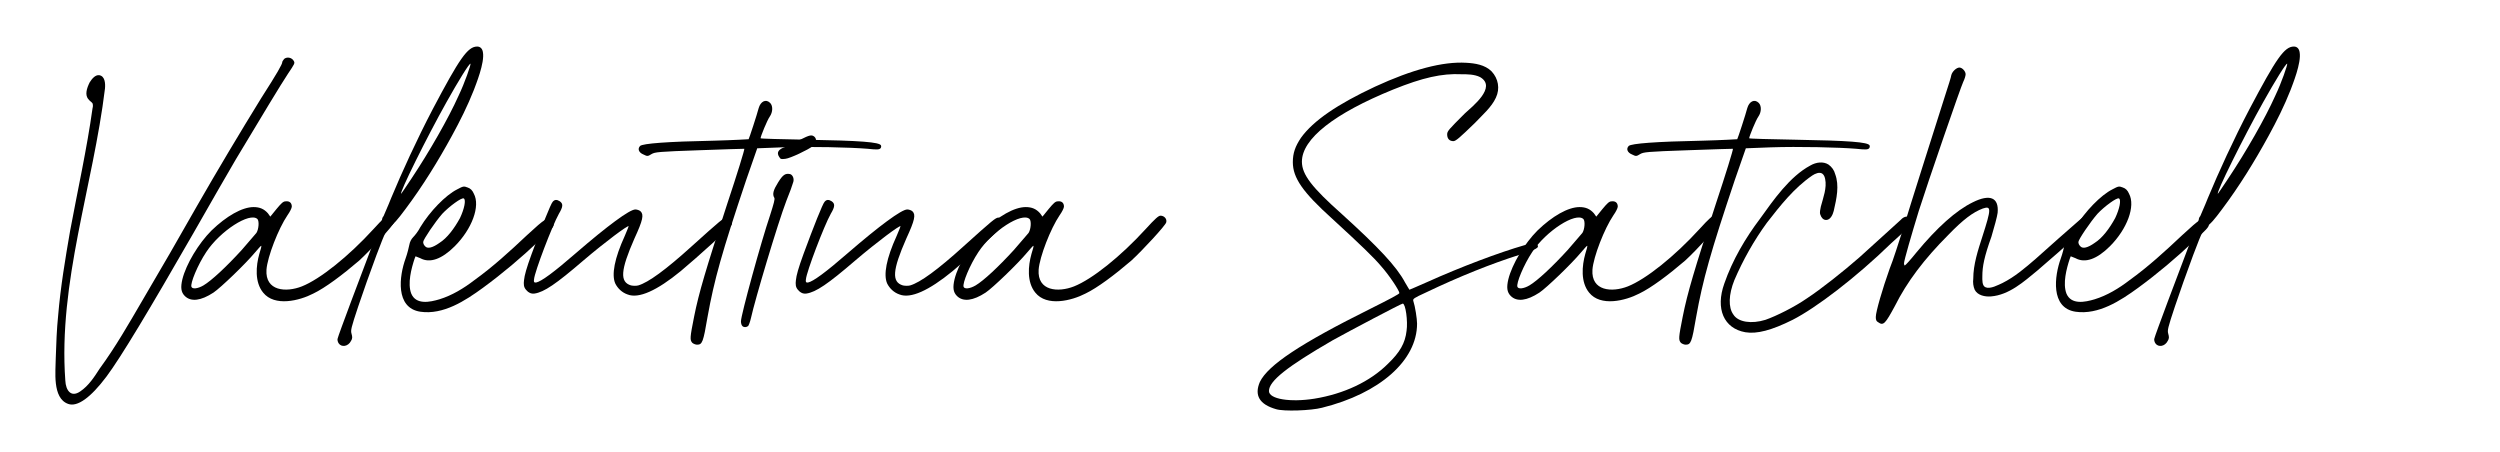 <?xml version="1.0" encoding="utf-8"?>
<!-- Generator: Adobe Illustrator 16.0.0, SVG Export Plug-In . SVG Version: 6.00 Build 0)  -->
<!DOCTYPE svg PUBLIC "-//W3C//DTD SVG 1.1//EN" "http://www.w3.org/Graphics/SVG/1.1/DTD/svg11.dtd">
<svg version="1.1" xmlns="http://www.w3.org/2000/svg" xmlns:xlink="http://www.w3.org/1999/xlink" x="0px" y="0px"
	 width="481.333px" height="87px" viewBox="0 0 481.333 87" enable-background="new 0 0 481.333 87" xml:space="preserve">
<g id="Layer_1" display="none">
	<g display="inline">
		<g>
			<path d="M56.308,46.423c-5.244,1.655-11.5,4.14-18.031,7.268c-2.208,1.012-2.484,1.195-2.392,1.563
				c0.367,1.104,0.735,3.496,0.735,4.416c0,7.084-7.176,13.432-18.307,16.191c-2.116,0.553-7.359,0.736-8.832,0.275
				c-3.22-0.92-4.231-2.668-3.128-5.242c1.564-3.221,7.729-7.361,21.436-14.168c3.495-1.748,5.428-2.76,5.428-2.943
				c0-0.461-1.933-3.405-3.496-5.153c-1.38-1.655-3.863-4.048-9.476-9.199c-5.611-5.06-7.544-7.819-7.544-10.855
				c0-1.748,0.46-3.036,1.564-4.691c2.392-3.313,6.991-6.439,14.259-9.844c7.176-3.312,13.063-4.876,17.571-4.6
				c1.656,0.092,3.588,0.368,4.876,1.656c1.288,1.38,1.656,3.312,0.828,5.06c-0.828,1.84-2.668,3.403-4.048,4.875
				c-2.944,2.853-3.68,3.496-4.14,3.496c-0.736,0-1.196-0.46-1.196-1.288c0-0.644,0.276-0.92,3.404-4.048
				c1.38-1.287,6.255-5.06,2.943-6.991c-1.104-0.552-2.483-0.552-3.588-0.552c-3.771-0.185-7.451,0.644-13.155,2.943
				c-11.315,4.6-17.571,9.476-17.571,13.892c0,2.483,1.933,4.968,7.728,10.119c6.992,6.348,10.488,10.027,12.144,13.155
				c0.46,0.736,0.736,1.289,0.828,1.38c0,0,1.563-0.645,3.404-1.472c6.531-2.943,13.891-5.703,18.675-7.084
				c2.023-0.552,2.115-0.552,2.483-0.184C60.263,45.042,59.711,45.319,56.308,46.423z M33.861,55.807
				c-0.275,0-10.211,5.244-13.523,7.084c-8.739,5.059-12.235,7.818-12.235,9.75c0,1.564,4.14,2.209,8.74,1.473
				c5.703-0.92,10.763-3.313,14.167-6.715c2.3-2.209,3.312-3.957,3.588-6.348C34.873,59.211,34.413,55.807,33.861,55.807z"/>
			<path d="M56.403,58.291c0.92-4.6,2.207-8.924,6.348-21.62c1.932-5.796,3.403-10.579,3.312-10.672c0,0-3.956,0.093-8.556,0.276
				c-8.096,0.276-8.647,0.368-9.292,0.736c-0.735,0.46-0.827,0.46-1.563,0.092c-0.92-0.368-1.196-1.104-0.644-1.656
				c0.552-0.46,5.06-0.828,14.351-1.012c3.588-0.092,6.532-0.276,6.532-0.276c0.092-0.092,1.655-4.875,1.932-5.979
				c0.368-1.288,1.38-1.84,2.208-1.012c0.552,0.552,0.552,1.748-0.092,2.668c-0.46,0.644-1.748,3.771-1.748,4.14
				c0,0.092,3.956,0.184,8.831,0.276c10.396,0.184,14.075,0.46,14.352,1.104c0.092,0.184,0,0.46-0.092,0.552
				c-0.276,0.276-0.736,0.276-2.484,0.092c-3.312-0.275-11.131-0.46-16.467-0.275l-4.784,0.184L66.43,31.98
				c-4.692,13.983-6.164,19.227-7.452,26.403c-0.828,4.875-1.012,5.336-2.023,5.336c-0.276,0-0.736-0.186-0.92-0.369
				C55.575,62.799,55.575,62.43,56.403,58.291z"/>
			<path d="M100.375,40.351c-0.092,0.276-0.644,0.736-1.288,1.196c-1.288,0.92-3.771,2.668-10.119,7.359
				c-3.956,2.944-4.6,3.496-4.784,4.14c-1.012,3.127-3.955,8.832-6.808,13.154c-2.208,3.313-3.495,5.061-5.52,7.176
				c-2.76,2.852-5.06,4.232-6.991,4.232c-0.645,0-0.92-0.092-1.473-0.736c-0.735-0.645-0.735-0.645-0.644-2.207
				c0.092-1.289,0.184-1.748,1.196-3.68c2.483-5.061,7.176-10.121,15.915-17.389c2.392-2.023,3.403-2.943,3.496-3.403
				c0.46-1.472,0.827-4.231,1.012-6.808l0.092-2.76l-0.644,0.46c-0.276,0.275-2.3,1.932-4.324,3.68
				c-2.116,1.748-4.324,3.496-5.06,3.956c-1.012,0.644-2.484,1.472-3.771,1.287c-1.196-0.184-2.116-1.012-2.301-2.207
				c-0.275-2.116,0.553-4.601,1.196-6.624c0.46-1.564,0.736-2.024,1.104-2.208c0.644-0.276,1.563,0.092,1.747,0.736
				c0.185,0.46,0.093,0.644-0.367,1.288c-0.828,1.195-1.564,3.771-1.564,5.428c0,0.735-0.275,1.747,0.92,1.472
				c0.736-0.092,1.38-0.736,1.932-1.104c1.564-1.104,2.944-2.3,4.324-3.495c2.023-1.748,4.14-3.404,4.784-3.864
				c2.023-1.38,3.312-0.92,3.68,1.104c0.092,0.92-0.185,4.691-0.645,7.083c-0.184,1.012-0.184,1.38,0,1.288
				c0.092,0,1.196-0.828,2.3-1.748c1.196-0.828,3.313-2.483,4.784-3.496c1.38-1.012,3.22-2.392,4.048-2.943
				c2.115-1.656,2.576-1.932,3.036-1.748C100.192,39.155,100.56,39.799,100.375,40.351z M81.884,54.518
				c-0.184-0.092-5.611,4.693-8.371,7.453c-3.956,4.047-6.532,7.268-7.912,10.395c-0.735,1.564-1.012,2.484-0.827,2.943
				c0.184,0.461,0.552,0.369,2.023-0.367c3.771-1.932,8.371-7.359,12.604-14.996C80.504,57.83,81.977,54.703,81.884,54.518z"/>
			<path d="M115.095,14.684c-1.196,3.036-2.668,5.98-4.231,8.832c-2.668,4.876-5.612,9.659-8.924,14.075
				c-1.564,2.116-2.392,3.036-2.944,3.312c-0.644,0.368-0.735,0.553-2.668,5.612c-1.104,2.943-2.667,7.36-3.495,9.842
				c-1.38,4.141-1.473,4.602-1.288,5.244c0.184,0.645,0.184,0.92-0.092,1.381c-0.553,1.104-1.84,1.287-2.393,0.459
				c-0.184-0.275-0.275-0.736-0.184-0.92c0.092-0.551,4.6-12.511,6.808-18.306c0.92-2.393,1.748-4.416,1.748-4.601
				c0-0.184,0.092-0.46,0.276-0.644c0.092-0.276,0.827-1.84,1.472-3.496c2.023-4.875,4.968-11.315,8.003-17.11
				c5.152-9.752,6.716-12.052,8.556-12.052c0.645,0,1.013,0.46,1.104,1.104C117.211,9.441,115.463,13.672,115.095,14.684z
				 M114.451,9.625c-0.184-0.184-2.392,3.404-4.6,7.36c-3.771,6.715-9.199,17.663-8.739,17.663c0,0,0.92-1.288,1.932-2.853
				c3.496-5.243,7.176-11.684,9.107-16.007C113.347,13.304,114.543,9.809,114.451,9.625z"/>
			<path d="M130.458,40.627c0,0.46-0.552,1.012-2.852,3.128c-3.403,3.22-6.991,6.255-10.764,9.016
				c-3.403,2.482-7.636,5.242-12.051,4.6c-4.876-0.736-4.048-6.901-2.853-10.212c0.368-1.012,0.645-2.208,0.736-2.668
				c0.092-0.552,0.368-1.104,0.736-1.472c0.367-0.368,1.012-1.196,1.38-1.932c1.84-3.036,4.875-6.164,7.083-7.268
				c1.196-0.645,1.288-0.645,2.024-0.368c0.552,0.184,0.92,0.552,1.195,1.196c1.288,2.392-0.367,6.808-3.68,10.119
				c-2.483,2.483-4.783,3.312-6.623,2.3l-0.92-0.368l-0.185,0.46c-0.644,1.932-1.38,4.784-0.644,6.716
				c0.92,2.207,3.588,1.656,5.428,1.104c2.392-0.736,4.691-2.115,6.716-3.68c3.588-2.575,6.899-5.611,10.119-8.647
				c3.588-3.312,4.048-3.588,4.784-2.852C130.274,39.983,130.458,40.351,130.458,40.627z M105.343,43.939
				c0,0.276,0.092,0.552,0.368,0.828c0.46,0.552,1.472,0.275,2.76-0.645c1.472-0.92,2.852-2.76,3.956-4.783
				c0.827-1.748,1.195-3.496,0.735-3.771c-0.368-0.276-2.852,1.563-4.14,2.943C107.643,40.076,105.343,43.479,105.343,43.939z"/>
			<path d="M180.32,40.167c-0.093,0.552-4.6,5.428-6.716,7.359c-3.22,2.76-6.532,5.245-8.832,6.348
				c-2.668,1.379-7.451,2.576-9.659-0.184c-1.656-2.025-1.38-5.153-0.736-7.453c0.276-0.828,0.46-1.563,0.368-1.563
				s-0.644,0.644-1.195,1.288c-1.84,2.207-6.624,6.808-8.004,7.728c-2.392,1.563-4.324,1.84-5.52,0.643
				c-0.736-0.736-0.828-1.656-0.46-3.219c0.735-2.944,3.128-6.899,5.611-9.384c2.852-2.76,5.888-4.508,8.096-4.508
				c1.196,0,2.023,0.368,2.76,1.196l0.46,0.644l1.196-1.472c0.92-1.104,1.288-1.472,1.748-1.472
				c0.735-0.092,1.195,0.275,1.195,1.012c0,0.276-0.368,1.012-0.828,1.656c-1.747,2.575-3.863,8.003-4.048,10.487
				c-0.275,4.139,3.772,4.417,6.808,3.219c3.496-1.379,9.016-5.795,13.8-11.039c1.84-2.024,2.483-2.576,2.852-2.576
				C179.952,38.879,180.503,39.523,180.32,40.167z M154.009,39.523c-1.473-1.38-7.176,2.3-9.844,6.348
				c-1.656,2.484-3.128,6.072-2.852,6.715c0.184,0.461,1.195,0.369,2.3-0.275c1.563-0.92,4.415-3.587,7.359-6.807
				c1.38-1.564,2.668-3.128,2.852-3.313C154.285,41.456,154.376,39.891,154.009,39.523z"/>
			<path d="M192.371,51.943c-0.736-1.656-0.184-4.784,1.84-9.2c0.46-1.012,0.736-1.84,0.736-1.84
				c-0.185-0.184-4.416,2.944-8.74,6.624c-5.243,4.508-7.543,6.071-9.383,6.348c-0.645,0.092-1.196-0.184-1.564-0.645
				c-0.552-0.553-0.552-1.195-0.46-1.932c0.092-0.92,0.46-2.3,1.472-5.06c1.933-5.243,3.681-9.659,4.048-10.027
				c0.368-0.46,0.828-0.46,1.38-0.092c0.645,0.46,0.645,1.012-0.184,2.392c-1.288,2.3-4.691,11.224-4.784,12.604
				c-0.092,0.552,0,0.644,0.368,0.644c1.013-0.184,3.496-2.023,7.728-5.703c6.072-5.244,10.304-8.372,11.408-8.372
				c0.367,0,0.827,0.185,1.012,0.368c0.644,0.644,0.46,1.656-1.196,5.244c-2.668,6.071-2.852,8.371-0.644,9.015
				c0.46,0.092,1.012,0.092,1.38,0c1.932-0.552,5.336-3.036,10.304-7.543c5.52-4.968,6.163-5.52,6.715-5.52
				c0.276,0,0.645,0.184,0.828,0.46c0.276,0.46,0.276,0.552,0.092,1.012c-0.275,0.46-6.439,6.071-9.751,8.831
				c-4.6,3.772-8.096,5.336-10.212,4.508C193.659,53.691,192.831,52.863,192.371,51.943z"/>
			<path d="M230.366,24.62c-4.876,11.04-6.348,14.812-6.348,16.376c0.092,0.92,0,1.195-0.461,1.655
				c-0.46,0.46-0.92,1.656-2.115,5.612c-1.932,6.071-2.392,7.635-2.668,9.842c-0.276,2.025-0.092,3.404,0.46,4.324
				c0.368,0.645,0.552,1.197-0.092,1.656c-0.552,0.461-0.92,0.184-1.473,0.275c-0.92-0.459-1.195-2.943-0.735-6.07
				c0.368-2.76,0.828-4.6,2.852-11.224c0.92-2.852,1.656-5.244,1.564-5.336c0,0-0.828,1.104-1.748,2.576
				c-2.393,3.956-4.048,6.071-6.624,8.648c-2.943,2.943-4.783,4.23-6.256,4.324c-2.392,0.184-2.483-2.301-2.023-4.049
				c0.46-1.932,2.116-5.335,3.588-7.543c2.668-3.956,6.439-8.004,8.556-9.107c1.287-0.736,2.943-0.92,4.048-0.46l0.735,0.275
				l0.828-1.655c3.771-6.808,5.888-11.04,7.268-14.352c1.012-2.483,1.196-2.852,1.932-2.852c0.645,0,1.196,0.46,1.196,0.92
				S232.113,20.848,230.366,24.62z M219.234,38.051c-1.196,0-2.484,0.92-4.784,3.22c-2.668,2.76-4.875,5.796-6.255,8.556
				c-1.196,2.392-2.024,5.335-1.473,5.335c0.093,0,0.736-0.459,1.38-0.92c3.772-2.759,6.716-6.439,10.948-13.431
				C220.522,38.419,220.522,38.051,219.234,38.051z"/>
			<path d="M241.957,51.943c1.563-4.508,4.048-8.74,6.899-12.512c2.576-3.588,5.704-8.096,9.659-10.211
				c1.104-0.645,2.484-0.828,3.496-0.185c0.644,0.46,1.104,1.104,1.288,1.84c0.828,2.208,0.275,4.692-0.276,7.084
				c-0.184,0.735-0.644,1.748-1.472,1.748c-0.552,0-0.92-0.46-1.104-1.013c-0.185-0.46,0-1.012,0.092-1.563
				c0.46-1.748,1.195-3.588,0.828-5.336c-0.093-0.368-0.185-0.735-0.553-1.012c-0.552-0.368-1.38,0-1.932,0.368
				c-3.496,2.392-6.164,5.796-8.739,9.107c-2.484,3.403-4.6,7.176-6.256,11.039c-1.104,2.76-1.196,5.245-0.184,6.624
				c0.92,1.473,3.495,1.84,6.163,1.012c2.116-0.734,5.612-2.482,8.004-4.139c2.668-1.748,7.084-5.245,10.119-7.912
				c5.336-4.876,7.359-6.624,7.912-7.176c0.735-0.828,1.563-0.828,2.023-0.185c0.368,0.645,0.185,1.196-0.644,1.84
				c-0.368,0.276-1.84,1.564-3.22,2.853c-6.808,6.623-14.443,12.419-18.951,14.718c-4.048,2.025-6.899,2.76-9.107,2.393
				C241.865,60.59,240.208,56.818,241.957,51.943z"/>
			<path d="M275.72,53.322c0.46-1.748,1.196-3.312,1.932-4.875c0.828-1.932,1.196-2.76,1.196-3.68
				c0.184-2.392-2.392-3.771-2.668-6.072c-0.184-1.195,0-2.483,0.276-3.587c0.184-0.828,0.552-2.116,1.38-2.484
				c0.368-0.184,0.644-0.184,1.012,0c0.736,0.368,0.828,1.104,0.092,2.484c-0.368,0.735-0.644,1.747-0.735,2.392
				c-0.185,1.195,0,1.563,1.38,3.588c1.655,2.392,1.655,3.771-0.093,7.268c-2.575,5.059-3.403,8.463-2.115,8.924
				c1.38,0.367,7.451-4.049,17.479-12.789c5.152-4.415,6.992-5.888,7.36-5.703c0.92,0.275,0.46,0.92-2.024,3.22
				c-4.508,3.956-8.924,7.911-13.707,11.59c-2.3,1.748-4.784,3.865-7.636,4.877c-0.92,0.275-2.023,0.459-2.76-0.275
				C274.8,57.094,275.352,54.703,275.72,53.322z"/>
			<path d="M334.322,40.167c-0.094,0.552-4.6,5.428-6.717,7.359c-3.219,2.76-6.531,5.245-8.832,6.348
				c-2.668,1.379-7.451,2.576-9.659-0.184c-1.656-2.025-1.38-5.153-0.736-7.453c0.276-0.828,0.46-1.563,0.368-1.563
				s-0.644,0.644-1.195,1.288c-1.84,2.207-6.624,6.808-8.004,7.728c-2.392,1.563-4.324,1.84-5.52,0.643
				c-0.736-0.736-0.828-1.656-0.46-3.219c0.735-2.944,3.128-6.899,5.611-9.384c2.852-2.76,5.888-4.508,8.096-4.508
				c1.196,0,2.023,0.368,2.76,1.196l0.46,0.644l1.196-1.472c0.92-1.104,1.288-1.472,1.749-1.472
				c0.734-0.092,1.195,0.275,1.195,1.012c0,0.276-0.369,1.012-0.828,1.656c-1.748,2.575-3.864,8.003-4.048,10.487
				c-0.275,4.139,3.773,4.417,6.808,3.219c3.496-1.379,9.016-5.795,13.799-11.039c1.84-2.024,2.484-2.576,2.852-2.576
				C333.953,38.879,334.506,39.523,334.322,40.167z M308.011,39.523c-1.473-1.38-7.176,2.3-9.844,6.348
				c-1.656,2.484-3.128,6.072-2.852,6.715c0.184,0.461,1.195,0.369,2.3-0.275c1.563-0.92,4.415-3.587,7.359-6.807
				c1.38-1.564,2.668-3.128,2.852-3.313C308.287,41.456,308.378,39.891,308.011,39.523z"/>
			<path d="M349.594,41.731c-3.957,1.288-10.396,1.84-13.984,1.012c-0.828-0.184-1.563-0.275-1.654-0.275
				c0,0.092,0.184,1.104,0.551,2.392c1.104,4.6,1.195,6.439,0.369,11.04c-1.014,5.611-3.404,11.867-6.164,15.916
				c-1.381,2.023-2.209,2.574-3.404,2.115c-1.564-0.736-1.656-4.508-0.275-10.764c0.828-3.588,3.402-11.959,5.336-17.295
				l1.287-3.588l-0.461-1.012c-0.367-0.92-0.367-1.012-0.092-1.472c0.277-0.368,0.553-0.552,1.014-0.552h0.643l1.104-2.76
				c2.025-5.152,7.268-16.191,9.568-19.963c1.195-2.024,2.943-3.864,3.771-4.141c0.92-0.275,1.656,0,1.932,0.645
				c0.277,0.735-0.184,1.38-1.012,1.84c-1.379,0.552-3.127,3.312-7.635,12.419c-2.668,5.336-5.428,11.315-5.705,12.695
				c-0.092,0.368,0,0.46,0.92,0.736c3.313,1.012,10.121,0.276,14.26-1.472c1.656-0.736,2.484-0.736,2.76-0.185
				C353.365,40.167,352.813,40.627,349.594,41.731z M332.941,46.699c-0.184-0.552-0.367-1.012-0.367-0.92
				c-0.367,0.276-4.232,12.143-5.244,15.915c-1.379,5.244-1.932,10.488-1.012,9.66c0.184-0.092,0.736-0.92,1.195-1.748
				c2.025-3.496,4.324-9.844,5.152-14.074C333.219,52.771,333.311,48.447,332.941,46.699z"/>
			<path d="M346.006,58.291c0.92-4.6,2.207-8.924,6.348-21.62c1.932-5.796,3.402-10.579,3.311-10.672c0,0-3.955,0.093-8.555,0.276
				c-8.096,0.276-8.648,0.368-9.293,0.736c-0.734,0.46-0.826,0.46-1.563,0.092c-0.92-0.368-1.197-1.104-0.645-1.656
				c0.553-0.46,5.061-0.828,14.352-1.012c3.588-0.092,6.531-0.276,6.531-0.276c0.092-0.092,1.656-4.875,1.932-5.979
				c0.369-1.288,1.381-1.84,2.209-1.012c0.551,0.552,0.551,1.748-0.092,2.668c-0.461,0.644-1.748,3.771-1.748,4.14
				c0,0.092,3.955,0.184,8.83,0.276c10.396,0.184,14.076,0.46,14.352,1.104c0.092,0.184,0,0.46-0.092,0.552
				c-0.275,0.276-0.736,0.276-2.484,0.092c-3.311-0.275-11.131-0.46-16.467-0.275l-4.783,0.184l-2.115,6.072
				c-4.693,13.983-6.164,19.227-7.453,26.403c-0.828,4.875-1.012,5.336-2.023,5.336c-0.275,0-0.736-0.186-0.92-0.369
				C345.178,62.799,345.178,62.43,346.006,58.291z"/>
			<path d="M384.643,40.627c0,0.46-0.553,1.012-2.852,3.128c-3.404,3.22-6.992,6.255-10.764,9.016
				c-3.404,2.482-7.637,5.242-12.051,4.6c-4.877-0.736-4.049-6.901-2.854-10.212c0.369-1.012,0.645-2.208,0.736-2.668
				c0.092-0.552,0.369-1.104,0.736-1.472s1.012-1.196,1.381-1.932c1.84-3.036,4.875-6.164,7.082-7.268
				c1.197-0.645,1.289-0.645,2.025-0.368c0.551,0.184,0.92,0.552,1.195,1.196c1.287,2.392-0.367,6.808-3.68,10.119
				c-2.484,2.483-4.783,3.312-6.623,2.3l-0.92-0.368l-0.186,0.46c-0.643,1.932-1.379,4.784-0.643,6.716
				c0.92,2.207,3.588,1.656,5.428,1.104c2.391-0.736,4.691-2.115,6.715-3.68c3.588-2.575,6.9-5.611,10.119-8.647
				c3.588-3.312,4.049-3.588,4.785-2.852C384.459,39.983,384.643,40.351,384.643,40.627z M359.527,43.939
				c0,0.276,0.092,0.552,0.369,0.828c0.459,0.552,1.471,0.275,2.76-0.645c1.471-0.92,2.852-2.76,3.955-4.783
				c0.828-1.748,1.195-3.496,0.736-3.771c-0.369-0.276-2.852,1.563-4.141,2.943C361.828,40.076,359.527,43.479,359.527,43.939z"/>
			<path d="M400.65,24.62c-4.875,11.04-6.348,14.812-6.348,16.376c0.092,0.92,0,1.195-0.461,1.655
				c-0.459,0.46-0.92,1.656-2.115,5.612c-1.932,6.071-2.391,7.635-2.668,9.842c-0.275,2.025-0.092,3.404,0.461,4.324
				c0.367,0.645,0.551,1.197-0.092,1.656c-0.553,0.461-0.92,0.184-1.473,0.275c-0.92-0.459-1.195-2.943-0.736-6.07
				c0.369-2.76,0.828-4.6,2.852-11.224c0.92-2.852,1.656-5.244,1.564-5.336c0,0-0.828,1.104-1.748,2.576
				c-2.393,3.956-4.047,6.071-6.623,8.648c-2.943,2.943-4.783,4.23-6.256,4.324c-2.393,0.184-2.484-2.301-2.023-4.049
				c0.459-1.932,2.115-5.335,3.588-7.543c2.668-3.956,6.439-8.004,8.555-9.107c1.287-0.736,2.943-0.92,4.049-0.46l0.734,0.275
				l0.828-1.655c3.771-6.808,5.889-11.04,7.268-14.352c1.012-2.483,1.197-2.852,1.932-2.852c0.645,0,1.197,0.46,1.197,0.92
				S402.398,20.848,400.65,24.62z M389.52,38.051c-1.197,0-2.484,0.92-4.785,3.22c-2.668,2.76-4.875,5.796-6.254,8.556
				c-1.197,2.392-2.025,5.335-1.473,5.335c0.092,0,0.736-0.459,1.379-0.92c3.773-2.759,6.717-6.439,10.949-13.431
				C390.807,38.419,390.807,38.051,389.52,38.051z"/>
			<path d="M423.281,32.532c-0.092,0.368-0.645,1.932-1.289,3.496c-1.654,4.323-6.07,19.134-6.807,22.539
				c-0.184,0.828-0.461,1.473-0.553,1.564c-0.367,0.275-0.828,0.275-1.104,0c-0.184-0.186-0.275-0.553-0.275-0.92
				c0-1.197,3.863-15.272,5.611-20.423c0.736-2.3,0.92-3.036,0.828-3.313c-0.461-0.735-0.184-1.563,0.736-3.035
				c0.92-1.473,1.379-1.748,2.299-1.564C423.281,31.06,423.557,31.887,423.281,32.532z M427.145,25.448
				c-0.92,0.736-4.416,2.392-5.336,2.484c-0.828,0.092-0.92,0.092-1.195-0.368c-0.553-0.828-0.184-1.472,1.195-1.932
				c0.645-0.276,1.932-0.828,2.852-1.38c1.84-0.92,2.209-1.013,2.76-0.553C427.881,24.16,427.789,24.896,427.145,25.448z"/>
			<path d="M441.404,51.943c-0.736-1.656-0.184-4.784,1.84-9.2c0.459-1.012,0.736-1.84,0.736-1.84
				c-0.186-0.184-4.416,2.944-8.74,6.624c-5.244,4.508-7.543,6.071-9.383,6.348c-0.645,0.092-1.197-0.184-1.564-0.645
				c-0.553-0.553-0.553-1.195-0.461-1.932c0.092-0.92,0.461-2.3,1.473-5.06c1.932-5.243,3.68-9.659,4.047-10.027
				c0.369-0.46,0.828-0.46,1.381-0.092c0.645,0.46,0.645,1.012-0.184,2.392c-1.289,2.3-4.691,11.224-4.785,12.604
				c-0.092,0.552,0,0.644,0.369,0.644c1.012-0.184,3.496-2.023,7.727-5.703c6.072-5.244,10.305-8.372,11.408-8.372
				c0.367,0,0.828,0.185,1.012,0.368c0.645,0.644,0.461,1.656-1.195,5.244c-2.668,6.071-2.852,8.371-0.645,9.015
				c0.461,0.092,1.012,0.092,1.381,0c1.932-0.552,5.336-3.036,10.303-7.543c5.52-4.968,6.164-5.52,6.715-5.52
				c0.277,0,0.645,0.184,0.828,0.46c0.277,0.46,0.277,0.552,0.092,1.012c-0.275,0.46-6.439,6.071-9.75,8.831
				c-4.6,3.772-8.096,5.336-10.213,4.508C442.691,53.691,441.863,52.863,441.404,51.943z"/>
			<path d="M507.549,78.254c0.275-0.553-0.275-0.828-2.393-1.473c-2.115-0.553-5.336-1.104-9.291-1.379
				c-3.496-0.186-3.404-0.277-3.313,2.023c0,1.656-0.092,2.023-0.643,2.023c-0.645,0-0.828-0.736-0.828-2.484l0.092-1.656
				l-1.84,0.094c-3.955,0.092-9.66,1.104-11.775,2.023c-1.104,0.459-1.195,0.459-1.656,0.092c-0.645-0.369-0.736-0.736-0.459-1.473
				c0.275-0.736,1.104-1.104,4.783-1.84c2.576-0.459,5.979-0.92,10.119-1.287c1.195-0.092,1.381-0.184,1.473-0.553
				c0-0.275,0.367-1.932,0.828-3.771c1.012-4.967,3.127-13.063,4.322-17.387c1.289-4.231,6.625-21.526,7.82-25.391
				c0.736-2.483,0.736-2.76,0-2.76c-0.275,0-0.645-0.644-0.645-1.288c0-0.276,0.828-2.116,1.84-4.14
				c1.012-2.024,1.748-3.68,1.656-3.771c-0.092-0.185-9.752,0.46-12.328,0.735c-0.92,0.185-1.84,0.368-2.023,0.46
				c-0.643,0.276-1.563,0.185-1.932-0.275c-0.367-0.645-0.367-1.104,0.184-1.748c0.461-0.46,0.553-0.552,3.865-0.736
				c1.84-0.184,5.52-0.368,8.002-0.46c2.576,0,4.877-0.092,5.061-0.184c0.275,0,0.553-0.276,0.645-0.736
				c0.367-0.92,1.012-1.563,1.656-1.563c0.734,0,1.104,0.46,0.92,1.472l-0.094,0.736h4.049c6.9,0,16.65,0.552,18.398,1.012
				c0.369,0.092,0.553,0.275,0.553,0.735c0,0.553,0,0.553-1.195,0.553c-0.736,0-3.129-0.093-5.428-0.276
				c-4.785-0.184-8.648-0.276-13.709-0.092l-3.494,0.184l-0.277,0.828c-2.115,5.06-8.738,25.575-11.684,35.694
				c-2.115,7.543-4.416,16.467-5.611,22.17c-0.092,0.369,0,0.461,2.023,0.553c4.877,0.367,10.121,1.379,12.604,2.484
				c1.656,0.826,2.209,1.379,2.209,2.574c0,0.736-0.092,1.012-0.645,1.473c-0.736,0.736-1.195,0.736-1.748,0.275
				C507.273,79.266,507.273,78.805,507.549,78.254z"/>
			<path d="M503.596,58.291c0.92-4.6,2.207-8.924,6.348-21.62c1.932-5.796,3.402-10.579,3.311-10.672c0,0-3.955,0.093-8.555,0.276
				c-8.096,0.276-8.648,0.368-9.293,0.736c-0.734,0.46-0.826,0.46-1.563,0.092c-0.92-0.368-1.197-1.104-0.645-1.656
				c0.553-0.46,5.061-0.828,14.352-1.012c3.588-0.092,6.531-0.276,6.531-0.276c0.092-0.092,1.656-4.875,1.932-5.979
				c0.369-1.288,1.381-1.84,2.209-1.012c0.551,0.552,0.551,1.748-0.092,2.668c-0.461,0.644-1.748,3.771-1.748,4.14
				c0,0.092,3.955,0.184,8.83,0.276c10.396,0.184,14.076,0.46,14.352,1.104c0.092,0.184,0,0.46-0.092,0.552
				c-0.275,0.276-0.736,0.276-2.484,0.092c-3.311-0.275-11.131-0.46-16.467-0.275l-4.783,0.184l-2.115,6.072
				c-4.693,13.983-6.164,19.227-7.453,26.403c-0.828,4.875-1.012,5.336-2.023,5.336c-0.275,0-0.736-0.186-0.92-0.369
				C502.768,62.799,502.768,62.43,503.596,58.291z"/>
			<path d="M550.973,40.167c-0.094,0.552-4.6,5.428-6.717,7.359c-3.219,2.76-6.531,5.245-8.832,6.348
				c-2.668,1.379-7.451,2.576-9.658-0.184c-1.656-2.025-1.381-5.153-0.736-7.453c0.275-0.828,0.459-1.563,0.367-1.563
				s-0.643,0.644-1.195,1.288c-1.84,2.207-6.623,6.808-8.004,7.728c-2.391,1.563-4.324,1.84-5.52,0.643
				c-0.736-0.736-0.828-1.656-0.459-3.219c0.734-2.944,3.127-6.899,5.611-9.384c2.852-2.76,5.887-4.508,8.096-4.508
				c1.195,0,2.023,0.368,2.76,1.196l0.459,0.644l1.197-1.472c0.92-1.104,1.287-1.472,1.748-1.472
				c0.734-0.092,1.195,0.275,1.195,1.012c0,0.276-0.369,1.012-0.828,1.656c-1.748,2.575-3.863,8.003-4.049,10.487
				c-0.275,4.139,3.773,4.417,6.809,3.219c3.496-1.379,9.016-5.795,13.799-11.039c1.84-2.024,2.484-2.576,2.852-2.576
				C550.604,38.879,551.156,39.523,550.973,40.167z M524.662,39.523c-1.473-1.38-7.176,2.3-9.844,6.348
				c-1.656,2.484-3.129,6.072-2.852,6.715c0.184,0.461,1.195,0.369,2.299-0.275c1.564-0.92,4.416-3.587,7.359-6.807
				c1.381-1.564,2.668-3.128,2.852-3.313C524.938,41.456,525.029,39.891,524.662,39.523z"/>
			<path d="M566.336,14.684c-1.197,3.036-2.668,5.98-4.232,8.832c-2.668,4.876-5.611,9.659-8.924,14.075
				c-1.564,2.116-2.391,3.036-2.943,3.312c-0.645,0.368-0.736,0.553-2.668,5.612c-1.104,2.943-2.668,7.36-3.496,9.842
				c-1.379,4.141-1.473,4.602-1.287,5.244c0.184,0.645,0.184,0.92-0.092,1.381c-0.553,1.104-1.84,1.287-2.393,0.459
				c-0.184-0.275-0.275-0.736-0.184-0.92c0.092-0.551,4.6-12.511,6.807-18.306c0.92-2.393,1.748-4.416,1.748-4.601
				c0-0.184,0.092-0.46,0.277-0.644c0.092-0.276,0.826-1.84,1.471-3.496c2.023-4.875,4.969-11.315,8.004-17.11
				c5.152-9.752,6.715-12.052,8.555-12.052c0.645,0,1.014,0.46,1.105,1.104C568.451,9.441,566.703,13.672,566.336,14.684z
				 M565.691,9.625c-0.184-0.184-2.393,3.404-4.6,7.36c-3.771,6.715-9.199,17.663-8.74,17.663c0,0,0.92-1.288,1.932-2.853
				c3.496-5.243,7.176-11.684,9.107-16.007C564.588,13.304,565.783,9.809,565.691,9.625z"/>
			<path d="M587.033,40.351c-0.092,0.276-0.643,0.736-1.287,1.196c-1.289,0.92-3.771,2.668-10.119,7.359
				c-3.957,2.944-4.6,3.496-4.785,4.14c-1.012,3.127-3.955,8.832-6.807,13.154c-2.209,3.313-3.496,5.061-5.52,7.176
				c-2.76,2.852-5.061,4.232-6.992,4.232c-0.645,0-0.92-0.092-1.473-0.736c-0.734-0.645-0.734-0.645-0.643-2.207
				c0.092-1.289,0.184-1.748,1.195-3.68c2.484-5.061,7.176-10.121,15.916-17.389c2.391-2.023,3.402-2.943,3.496-3.403
				c0.459-1.472,0.826-4.231,1.012-6.808l0.092-2.76l-0.645,0.46c-0.275,0.275-2.299,1.932-4.324,3.68
				c-2.115,1.748-4.324,3.496-5.059,3.956c-1.012,0.644-2.484,1.472-3.771,1.287c-1.197-0.184-2.117-1.012-2.301-2.207
				c-0.275-2.116,0.553-4.601,1.195-6.624c0.461-1.564,0.736-2.024,1.105-2.208c0.643-0.276,1.563,0.092,1.746,0.736
				c0.186,0.46,0.094,0.644-0.367,1.288c-0.828,1.195-1.564,3.771-1.564,5.428c0,0.735-0.275,1.747,0.92,1.472
				c0.736-0.092,1.381-0.736,1.932-1.104c1.564-1.104,2.945-2.3,4.324-3.495c2.023-1.748,4.141-3.404,4.785-3.864
				c2.023-1.38,3.311-0.92,3.68,1.104c0.092,0.92-0.186,4.691-0.645,7.083c-0.184,1.012-0.184,1.38,0,1.288
				c0.092,0,1.195-0.828,2.299-1.748c1.197-0.828,3.313-2.483,4.785-3.496c1.379-1.012,3.219-2.392,4.047-2.943
				c2.115-1.656,2.576-1.932,3.037-1.748C586.85,39.155,587.219,39.799,587.033,40.351z M568.543,54.518
				c-0.184-0.092-5.611,4.693-8.371,7.453c-3.957,4.047-6.533,7.268-7.912,10.395c-0.736,1.564-1.012,2.484-0.828,2.943
				c0.184,0.461,0.553,0.369,2.023-0.367c3.771-1.932,8.371-7.359,12.604-14.996C567.162,57.83,568.635,54.703,568.543,54.518z"/>
		</g>
	</g>
</g>
<g id="Layer_2" display="none">
	<g display="inline">
		<g>
			<path d="M9.581,76.734c-1.564-1.932-1.288-4.139-0.644-6.348c0.736-2.391,2.484-4.6,4.048-6.623
				c4.324-5.52,11.867-12.419,18.399-16.835c1.196-0.827,2.208-1.563,2.208-1.655c0,0-0.736-0.276-1.563-0.46
				c-2.853-0.552-6.349-1.656-7.82-2.392c-4.784-2.3-5.427-5.98-1.932-11.315c1.564-2.392,5.888-6.624,9.199-9.107
				c4.324-3.22,10.58-6.808,13.8-7.912c3.863-1.288,5.703,0.092,5.52,3.864c-0.092,2.484-1.288,5.06-4.416,9.199
				c-0.828,1.196-1.748,2.576-2.023,3.036c-0.552,1.104-1.656,1.38-2.3,0.368c-0.46-0.736-0.093-1.563,2.115-4.6
				c3.404-4.416,4.692-6.899,4.692-8.832c0-2.208-1.656-2.116-7.268,0.644c-8.74,4.416-16.283,10.855-18.859,16.007
				c-2.208,4.508-0.644,6.532,6.164,8.372c5.428,1.472,6.808,1.932,6.899,2.576c0.184,0.736-0.185,1.196-2.3,2.576
				c-5.979,4.048-10.488,7.819-14.719,12.143c-2.392,2.484-4.784,5.152-6.532,8.096c-1.012,1.748-2.3,3.863-1.932,5.98
				c0.46,3.311,3.864,3.588,6.624,3.127c3.496-0.736,6.808-2.852,9.752-4.875c4.14-2.852,7.911-6.256,11.684-9.568
				c5.428-4.783,10.763-9.566,16.099-14.258c0.368-0.368,0.828-0.736,1.288-0.828c0.552-0.185,1.104,0,1.288,0.552
				c0.275,0.552-0.276,1.196-0.736,1.563c-7.268,6.624-14.719,13.157-22.263,19.411c-3.036,2.484-6.071,4.969-9.476,6.9
				c-2.852,1.564-7.359,3.863-11.04,3.313C11.973,78.666,10.685,78.023,9.581,76.734z"/>
			<path d="M82.076,48.216c0.644-1.472,1.195-2.76,1.104-2.852c-0.184-0.092-2.668,1.932-6.071,5.06
				c-4.784,4.324-6.624,5.427-7.728,4.324c-0.921-0.92-0.368-3.127,2.392-9.936c1.748-4.507,2.3-5.979,2.115-6.071
				c-0.092-0.184-2.483,1.564-4.415,3.312c-2.668,2.392-8.004,8.28-12.144,13.34c-2.392,3.035-2.76,3.404-3.496,3.404
				c-1.38,0-1.472-1.105-0.092-4.416c1.288-3.128,4.416-11.684,4.784-12.88c0.367-1.104,0.92-1.472,1.655-1.196
				c0.92,0.276,0.92,0.92,0,2.576c-0.735,1.472-4.691,11.314-4.6,11.408c0.092,0,0.552-0.645,1.196-1.381
				c3.312-4.416,9.659-11.315,12.604-13.707c3.68-2.944,5.335-3.68,6.255-2.76c0.645,0.736,0.46,1.84-0.735,4.784
				c-0.553,1.38-1.564,3.68-2.116,5.06c-1.012,2.483-2.3,6.624-2.116,6.807c0.185,0.184,1.748-1.196,5.336-4.599
				c4.691-4.324,7.176-6.164,8.464-6.164c0.552,0,1.195,0.644,1.195,1.38c0,0.368-0.735,2.208-1.84,4.507
				c-0.92,2.116-2.023,4.6-2.3,5.52c-0.275,0.828-1.195,4.047,0.185,4.416c2.575,0.645,6.256-2.76,8.096-4.141
				c3.128-2.483,6.163-5.151,9.016-7.911c2.483-2.392,3.035-2.76,3.68-2.116c1.012,0.92-2.393,3.588-3.036,4.14
				c-2.944,2.76-5.979,5.428-9.199,7.819c-2.208,1.656-4.968,3.773-7.728,3.957c-0.645,0.092-1.196,0-1.656-0.092
				C77.2,58.428,81.156,50.241,82.076,48.216z"/>
			<path d="M134.698,44.813c-0.093,0.552-4.6,5.428-6.716,7.359c-3.22,2.76-6.532,5.244-8.832,6.348
				c-2.668,1.381-7.451,2.576-9.659-0.184c-1.656-2.023-1.38-5.152-0.736-7.452c0.276-0.828,0.46-1.563,0.368-1.563
				s-0.644,0.644-1.195,1.288c-1.84,2.208-6.624,6.807-8.004,7.727c-2.392,1.564-4.324,1.84-5.52,0.645
				c-0.736-0.736-0.828-1.656-0.46-3.221c0.735-2.943,3.128-6.899,5.611-9.383c2.852-2.76,5.888-4.508,8.096-4.508
				c1.196,0,2.023,0.368,2.76,1.196l0.46,0.644l1.196-1.472c0.92-1.104,1.288-1.472,1.748-1.472
				c0.735-0.092,1.195,0.276,1.195,1.012c0,0.276-0.368,1.012-0.828,1.656c-1.747,2.576-3.863,8.003-4.048,10.487
				c-0.275,4.141,3.772,4.416,6.808,3.221c3.496-1.381,9.016-5.796,13.8-11.04c1.84-2.024,2.483-2.576,2.852-2.576
				C134.33,43.525,134.882,44.169,134.698,44.813z M108.388,44.169c-1.473-1.38-7.176,2.299-9.844,6.347
				c-1.656,2.484-3.128,6.072-2.852,6.716c0.184,0.459,1.195,0.367,2.3-0.275c1.563-0.922,4.415-3.588,7.359-6.808
				c1.38-1.564,2.668-3.128,2.852-3.313C108.663,46.101,108.755,44.537,108.388,44.169z"/>
			<path d="M146.75,56.588c-0.736-1.656-0.184-4.784,1.84-9.2c0.46-1.012,0.736-1.84,0.736-1.84
				c-0.185-0.184-4.416,2.944-8.74,6.624c-5.243,4.508-7.543,6.072-9.383,6.348c-0.645,0.092-1.196-0.184-1.564-0.643
				c-0.552-0.553-0.552-1.197-0.46-1.934c0.092-0.92,0.46-2.299,1.472-5.059c1.933-5.243,3.681-9.659,4.048-10.027
				c0.368-0.46,0.828-0.46,1.38-0.092c0.645,0.46,0.645,1.012-0.184,2.392c-1.288,2.3-4.691,11.224-4.784,12.603
				c-0.092,0.553,0,0.645,0.368,0.645c1.013-0.184,3.496-2.023,7.728-5.704c6.072-5.244,10.304-8.372,11.408-8.372
				c0.367,0,0.827,0.184,1.012,0.368c0.644,0.644,0.46,1.656-1.196,5.244c-2.668,6.071-2.852,8.372-0.644,9.016
				c0.46,0.092,1.012,0.092,1.38,0c1.932-0.553,5.336-3.037,10.304-7.544c5.52-4.968,6.163-5.52,6.715-5.52
				c0.276,0,0.645,0.184,0.828,0.46c0.276,0.46,0.276,0.552,0.092,1.012c-0.275,0.46-6.439,6.071-9.751,8.831
				c-4.6,3.773-8.096,5.336-10.212,4.508C148.038,58.336,147.21,57.508,146.75,56.588z"/>
			<path d="M174.718,61.74c0-1.197,1.012-5.244,2.208-8.924c0.735-2.116,1.38-3.956,1.38-4.14c0.092-0.092-0.645,0.736-1.564,1.84
				c-2.483,3.128-6.256,6.808-7.819,7.636c-1.472,0.736-2.3,0.736-3.22,0.184c-1.656-1.012-1.748-3.035-0.276-7.912
				c0.828-2.852,2.944-8.463,3.404-8.923c0.644-0.736,1.84-0.368,1.84,0.552c0,0.368-0.368,1.564-0.92,2.668
				c-2.392,5.06-3.864,10.855-2.944,11.592c0.368,0.367,1.748-0.461,3.496-2.117c1.932-1.746,3.771-3.955,7.636-9.199
				c3.496-4.6,3.863-4.968,4.691-4.14c0.46,0.552,0.46,0.552-1.288,5.151c-0.644,1.748-1.655,4.601-2.207,6.255
				c-0.92,2.945-2.024,7.637-2.024,8.924c0,1.473-0.92,2.209-1.932,1.473C174.901,62.477,174.718,62.107,174.718,61.74z"/>
			<path d="M211.791,45.273c0,0.46-0.552,1.012-2.852,3.128c-3.403,3.22-6.991,6.255-10.764,9.015
				c-3.403,2.484-7.636,5.244-12.051,4.6c-4.876-0.736-4.048-6.9-2.853-10.211c0.368-1.012,0.645-2.208,0.736-2.668
				c0.092-0.552,0.368-1.104,0.736-1.472c0.367-0.368,1.012-1.196,1.38-1.932c1.84-3.036,4.875-6.164,7.083-7.268
				c1.196-0.644,1.288-0.644,2.024-0.368c0.552,0.184,0.92,0.552,1.195,1.196c1.288,2.392-0.367,6.808-3.68,10.12
				c-2.483,2.483-4.783,3.312-6.623,2.3l-0.92-0.368l-0.185,0.46c-0.644,1.932-1.38,4.784-0.644,6.715
				c0.92,2.209,3.588,1.656,5.428,1.104c2.392-0.734,4.691-2.115,6.716-3.68c3.588-2.574,6.899-5.611,10.119-8.647
				c3.588-3.312,4.048-3.587,4.784-2.852C211.607,44.629,211.791,44.997,211.791,45.273z M186.677,48.584
				c0,0.276,0.092,0.552,0.368,0.828c0.46,0.552,1.472,0.275,2.76-0.645c1.472-0.92,2.852-2.76,3.956-4.783
				c0.827-1.748,1.195-3.496,0.735-3.772c-0.368-0.276-2.852,1.564-4.14,2.944C188.977,44.721,186.677,48.125,186.677,48.584z"/>
			<path d="M227.522,19.33c-1.196,3.036-2.668,5.979-4.231,8.832c-2.668,4.875-5.612,9.66-8.924,14.075
				c-1.564,2.116-2.392,3.036-2.944,3.312c-0.644,0.368-0.735,0.553-2.668,5.612c-1.104,2.943-2.667,7.359-3.495,9.843
				c-1.38,4.141-1.473,4.6-1.288,5.244c0.184,0.643,0.184,0.92-0.092,1.379c-0.553,1.105-1.84,1.289-2.393,0.461
				c-0.184-0.277-0.275-0.736-0.184-0.92c0.092-0.553,4.6-12.512,6.808-18.307c0.92-2.393,1.748-4.416,1.748-4.6
				s0.092-0.46,0.276-0.644c0.092-0.276,0.827-1.84,1.472-3.496c2.023-4.876,4.968-11.315,8.003-17.111
				c5.152-9.751,6.716-12.051,8.556-12.051c0.645,0,1.013,0.46,1.104,1.104C229.639,14.086,227.891,18.318,227.522,19.33z
				 M226.878,14.271c-0.184-0.184-2.392,3.404-4.6,7.359c-3.771,6.716-9.199,17.663-8.739,17.663c0,0,0.92-1.288,1.932-2.852
				c3.496-5.244,7.176-11.683,9.107-16.007C225.774,17.95,226.971,14.454,226.878,14.271z"/>
			<path d="M251.626,44.813c-0.093,0.552-4.6,5.428-6.716,7.359c-3.22,2.76-6.532,5.244-8.832,6.348
				c-2.668,1.381-7.451,2.576-9.659-0.184c-1.656-2.023-1.38-5.152-0.736-7.452c0.276-0.828,0.46-1.563,0.368-1.563
				s-0.644,0.644-1.195,1.288c-1.84,2.208-6.624,6.807-8.004,7.727c-2.392,1.564-4.324,1.84-5.52,0.645
				c-0.736-0.736-0.828-1.656-0.46-3.221c0.735-2.943,3.128-6.899,5.611-9.383c2.852-2.76,5.888-4.508,8.096-4.508
				c1.196,0,2.023,0.368,2.76,1.196l0.46,0.644l1.196-1.472c0.92-1.104,1.288-1.472,1.748-1.472
				c0.735-0.092,1.195,0.276,1.195,1.012c0,0.276-0.368,1.012-0.828,1.656c-1.747,2.576-3.863,8.003-4.048,10.487
				c-0.275,4.141,3.772,4.416,6.808,3.221c3.496-1.381,9.016-5.796,13.8-11.04c1.84-2.024,2.483-2.576,2.852-2.576
				C251.258,43.525,251.81,44.169,251.626,44.813z M225.315,44.169c-1.473-1.38-7.176,2.299-9.844,6.347
				c-1.656,2.484-3.128,6.072-2.852,6.716c0.184,0.459,1.195,0.367,2.3-0.275c1.563-0.922,4.415-3.588,7.359-6.808
				c1.38-1.564,2.668-3.128,2.852-3.313C225.591,46.101,225.683,44.537,225.315,44.169z"/>
			<path d="M314.091,51.069c-5.244,1.656-11.5,4.14-18.031,7.267c-2.208,1.012-2.484,1.195-2.392,1.564
				c0.367,1.104,0.735,3.496,0.735,4.416c0,7.082-7.176,13.43-18.307,16.191c-2.116,0.551-7.359,0.734-8.832,0.275
				c-3.22-0.92-4.231-2.668-3.128-5.244c1.564-3.221,7.729-7.359,21.436-14.168c3.495-1.748,5.428-2.76,5.428-2.943
				c0-0.459-1.933-3.404-3.496-5.152c-1.38-1.655-3.863-4.047-9.476-9.199c-5.611-5.06-7.544-7.819-7.544-10.855
				c0-1.748,0.46-3.036,1.564-4.691c2.392-3.312,6.991-6.44,14.259-9.844c7.176-3.312,13.063-4.875,17.571-4.6
				c1.656,0.092,3.588,0.368,4.876,1.656c1.288,1.38,1.656,3.312,0.828,5.06c-0.828,1.84-2.668,3.404-4.048,4.876
				c-2.944,2.852-3.68,3.496-4.14,3.496c-0.736,0-1.196-0.46-1.196-1.288c0-0.644,0.276-0.92,3.404-4.048
				c1.38-1.288,6.255-5.06,2.943-6.992c-1.104-0.552-2.483-0.552-3.588-0.552c-3.771-0.184-7.451,0.644-13.155,2.943
				c-11.315,4.6-17.571,9.476-17.571,13.892c0,2.484,1.933,4.968,7.728,10.12c6.992,6.347,10.488,10.026,12.144,13.155
				c0.46,0.736,0.736,1.287,0.828,1.379c0,0,1.563-0.643,3.404-1.471c6.531-2.943,13.891-5.704,18.675-7.084
				c2.023-0.552,2.115-0.552,2.483-0.184C318.046,49.688,317.494,49.964,314.091,51.069z M291.644,60.451
				c-0.275,0-10.211,5.244-13.523,7.084c-8.739,5.061-12.235,7.82-12.235,9.752c0,1.564,4.14,2.207,8.74,1.473
				c5.703-0.92,10.763-3.313,14.167-6.717c2.3-2.207,3.312-3.955,3.588-6.348C292.655,63.855,292.195,60.451,291.644,60.451z"/>
			<path d="M352.73,44.813c-0.093,0.552-4.6,5.428-6.716,7.359c-3.22,2.76-6.532,5.244-8.832,6.348
				c-2.668,1.381-7.451,2.576-9.659-0.184c-1.656-2.023-1.38-5.152-0.736-7.452c0.276-0.828,0.46-1.563,0.368-1.563
				s-0.644,0.644-1.195,1.288c-1.841,2.208-6.624,6.807-8.004,7.727c-2.392,1.564-4.324,1.84-5.52,0.645
				c-0.736-0.736-0.828-1.656-0.46-3.221c0.735-2.943,3.128-6.899,5.611-9.383c2.852-2.76,5.888-4.508,8.096-4.508
				c1.196,0,2.023,0.368,2.76,1.196l0.46,0.644l1.196-1.472c0.92-1.104,1.288-1.472,1.748-1.472
				c0.735-0.092,1.195,0.276,1.195,1.012c0,0.276-0.368,1.012-0.828,1.656c-1.747,2.576-3.863,8.003-4.048,10.487
				c-0.275,4.141,3.772,4.416,6.808,3.221c3.496-1.381,9.016-5.796,13.8-11.04c1.84-2.024,2.483-2.576,2.852-2.576
				C352.362,43.525,352.914,44.169,352.73,44.813z M326.42,44.169c-1.473-1.38-7.176,2.299-9.844,6.347
				c-1.656,2.484-3.128,6.072-2.852,6.716c0.184,0.459,1.195,0.367,2.3-0.275c1.563-0.922,4.415-3.588,7.359-6.808
				c1.38-1.564,2.668-3.128,2.852-3.313C326.695,46.101,326.787,44.537,326.42,44.169z"/>
			<path d="M345.556,62.936c0.92-4.6,2.207-8.924,6.348-21.619c1.932-5.796,3.403-10.58,3.312-10.671c0,0-3.956,0.092-8.556,0.276
				c-8.096,0.276-8.647,0.368-9.292,0.736c-0.735,0.46-0.827,0.46-1.563,0.092c-0.92-0.368-1.196-1.104-0.644-1.656
				c0.552-0.46,5.06-0.828,14.351-1.012c3.588-0.092,6.532-0.276,6.532-0.276c0.092-0.092,1.655-4.876,1.932-5.98
				c0.368-1.288,1.38-1.84,2.208-1.012c0.552,0.552,0.552,1.748-0.092,2.668c-0.46,0.644-1.748,3.771-1.748,4.14
				c0,0.092,3.956,0.184,8.831,0.276c10.396,0.184,14.075,0.46,14.352,1.104c0.092,0.184,0,0.46-0.092,0.552
				c-0.276,0.276-0.736,0.276-2.484,0.092c-3.312-0.276-11.131-0.46-16.467-0.276l-4.784,0.184l-2.115,6.072
				c-4.692,13.984-6.164,19.227-7.452,26.402c-0.828,4.877-1.012,5.336-2.023,5.336c-0.276,0-0.736-0.184-0.92-0.367
				C344.728,67.443,344.728,67.076,345.556,62.936z"/>
			<path d="M353.559,56.588c1.563-4.508,4.048-8.74,6.899-12.511c2.576-3.588,5.704-8.096,9.659-10.211
				c1.104-0.644,2.484-0.828,3.496-0.184c0.644,0.46,1.104,1.104,1.288,1.84c0.828,2.208,0.275,4.692-0.276,7.084
				c-0.184,0.736-0.644,1.748-1.472,1.748c-0.552,0-0.92-0.46-1.104-1.012c-0.185-0.46,0-1.012,0.092-1.564
				c0.46-1.748,1.195-3.588,0.828-5.336c-0.093-0.368-0.185-0.736-0.553-1.012c-0.552-0.368-1.38,0-1.932,0.368
				c-3.496,2.392-6.163,5.795-8.739,9.107c-2.484,3.403-4.6,7.175-6.256,11.039c-1.104,2.76-1.196,5.244-0.184,6.625
				c0.92,1.471,3.495,1.84,6.163,1.012c2.116-0.736,5.612-2.484,8.004-4.141c2.668-1.748,7.084-5.244,10.119-7.911
				c5.336-4.876,7.359-6.624,7.912-7.176c0.735-0.828,1.563-0.828,2.023-0.184c0.368,0.644,0.185,1.196-0.644,1.839
				c-0.368,0.276-1.84,1.564-3.22,2.853c-6.808,6.624-14.443,12.418-18.951,14.719c-4.048,2.023-6.899,2.76-9.107,2.391
				C353.467,65.236,351.811,61.463,353.559,56.588z"/>
			<path d="M382.723,63.027c0-1.012,1.288-5.428,2.668-9.291c0.644-1.564,1.748-5.06,2.576-7.635
				c1.563-5.152,6.163-19.595,8.003-25.391c0.645-2.024,1.288-3.956,1.288-4.232c0.184-0.736,1.012-1.472,1.564-1.472
				c0.552,0,1.195,0.736,1.195,1.288c0,0.276-0.184,0.92-0.46,1.472c-0.46,0.92-6.899,19.595-8.556,24.839
				c-1.38,4.508-2.852,9.567-2.852,10.12c0,0.184,0.092,0.459,0.184,0.367c0.093,0,1.104-1.103,2.208-2.483
				c3.956-4.784,7.636-8.096,10.855-9.66c3.313-1.656,5.06-0.92,4.784,2.024c-0.092,0.736-0.645,2.76-1.196,4.6
				c-1.38,3.863-1.748,5.703-1.748,7.636c0,0.643-0.092,1.84,0.645,2.115c0.92,0.367,2.392-0.461,3.22-0.828
				c2.392-1.195,4.416-2.943,6.439-4.692c2.852-2.576,5.796-5.151,8.739-7.728c0.368-0.368,1.104-0.828,1.564-0.276
				c0.552,0.644-0.185,1.38-0.645,1.84s-1.012,0.92-1.472,1.472c-2.576,2.392-5.243,4.691-7.911,6.991
				c-2.576,2.117-5.428,4.693-8.924,4.969c-1.104,0.092-2.576-0.184-3.128-1.289c-0.276-0.643-0.368-1.379-0.276-2.115
				c0-2.76,0.92-5.519,1.748-8.095c1.748-5.428,1.748-5.98,0.092-5.428c-1.932,0.736-3.771,2.116-6.623,5.06
				c-4.692,4.691-8.004,9.108-10.304,13.708c-1.84,3.404-2.208,3.863-3.22,3.127C382.814,63.855,382.723,63.58,382.723,63.027z"/>
			<path d="M446.845,45.273c0,0.46-0.552,1.012-2.852,3.128c-3.403,3.22-6.991,6.255-10.764,9.015
				c-3.403,2.484-7.636,5.244-12.051,4.6c-4.876-0.736-4.048-6.9-2.853-10.211c0.368-1.012,0.645-2.208,0.736-2.668
				c0.092-0.552,0.368-1.104,0.736-1.472c0.367-0.368,1.012-1.196,1.38-1.932c1.84-3.036,4.875-6.164,7.083-7.268
				c1.196-0.644,1.288-0.644,2.024-0.368c0.552,0.184,0.92,0.552,1.195,1.196c1.288,2.392-0.367,6.808-3.68,10.12
				c-2.483,2.483-4.783,3.312-6.623,2.3l-0.92-0.368l-0.185,0.46c-0.644,1.932-1.38,4.784-0.644,6.715
				c0.92,2.209,3.588,1.656,5.428,1.104c2.392-0.734,4.691-2.115,6.716-3.68c3.588-2.574,6.899-5.611,10.119-8.647
				c3.588-3.312,4.048-3.587,4.784-2.852C446.661,44.629,446.845,44.997,446.845,45.273z M421.73,48.584
				c0,0.276,0.092,0.552,0.368,0.828c0.46,0.552,1.472,0.275,2.76-0.645c1.472-0.92,2.852-2.76,3.956-4.783
				c0.827-1.748,1.195-3.496,0.735-3.772c-0.368-0.276-2.852,1.564-4.14,2.944C424.03,44.721,421.73,48.125,421.73,48.584z"/>
			<path d="M462.576,19.33c-1.196,3.036-2.668,5.979-4.231,8.832c-2.668,4.875-5.612,9.66-8.924,14.075
				c-1.564,2.116-2.392,3.036-2.944,3.312c-0.644,0.368-0.735,0.553-2.668,5.612c-1.104,2.943-2.667,7.359-3.495,9.843
				c-1.38,4.141-1.472,4.6-1.288,5.244c0.184,0.643,0.184,0.92-0.092,1.379c-0.553,1.105-1.84,1.289-2.393,0.461
				c-0.184-0.277-0.275-0.736-0.184-0.92c0.092-0.553,4.6-12.512,6.808-18.307c0.92-2.393,1.748-4.416,1.748-4.6
				s0.092-0.46,0.276-0.644c0.092-0.276,0.827-1.84,1.472-3.496c2.023-4.876,4.968-11.315,8.003-17.111
				c5.152-9.751,6.716-12.051,8.556-12.051c0.645,0,1.013,0.46,1.104,1.104C464.692,14.086,462.944,18.318,462.576,19.33z
				 M461.932,14.271c-0.184-0.184-2.392,3.404-4.6,7.359c-3.771,6.716-9.199,17.663-8.739,17.663c0,0,0.92-1.288,1.932-2.852
				c3.496-5.244,7.176-11.683,9.107-16.007C460.828,17.95,462.024,14.454,461.932,14.271z"/>
		</g>
	</g>
</g>
<g id="Layer_3" display="none">
	<g display="inline">
		<g>
			<path d="M67.993,47.278c-0.275,0.736-1.012,1.013-1.655,0.552c-0.185-0.184-0.368-0.46-0.645-0.644
				c-1.104-0.828-3.22-0.46-4.508-0.46c-1.563,0-3.128,0.184-4.783,0.276c-1.013,0.092-2.024,0.184-3.036,0.275
				c-0.368,0.092-1.012,0.092-1.288,0.46c-0.368,0.276-2.76,7.268-4.14,12.144c-0.46,1.748-1.656,5.979-2.484,9.292
				c-0.92,3.403-1.747,6.531-1.932,6.899c-0.368,0.92-1.104,1.472-1.748,1.195c-0.644-0.275-0.735-0.644-0.735-1.747
				c0-0.736,0.092-1.013,0.552-1.564s1.196-2.576,3.68-10.487c1.748-5.428,3.68-11.132,4.231-12.695
				c0.553-1.656,0.92-2.944,0.828-3.036c-0.092-0.184-10.211,1.38-11.407,1.656c-0.368,0.184-3.22,4.6-8.279,12.972
				c-2.116,3.495-4.968,8.188-6.348,10.396c-1.38,2.207-2.668,4.323-2.852,4.691c-0.46,1.196-1.38,1.472-2.116,0.736
				c-0.184-0.185-0.368-0.553-0.368-0.828c0-0.46,9.567-15.823,14.627-23.551c1.38-2.024,2.392-3.864,2.392-3.772
				c-1.38,0.185-3.587,0.46-4.231,0.553c-5.796,0.827-11.683,1.287-17.571,0.644c-1.288-0.092-2.668-0.276-3.956-0.828
				c-1.196-0.552-2.3-1.472-2.852-2.76C7,46.818,7,45.807,7.552,45.07c0.644-0.644,2.024-0.552,2.3,0.368
				c0.092,0.46-0.184,1.104,0,1.564c0.092,0.552,0.552,0.92,1.012,1.104c2.576,1.472,5.612,1.472,8.463,1.38
				c3.312,0,6.624-0.184,9.843-0.552c1.841-0.184,7.729-0.92,8.464-1.38c0.092,0,1.012-1.288,2.116-2.852
				c1.104-1.472,4.323-5.98,7.176-9.936C54.377,24.464,61.37,14.528,64.405,9.929c1.288-2.024,1.748-2.392,2.393-1.932
				c0.275,0.184,0.552,0.46,0.552,0.644c0,0.092-0.645,1.564-1.38,3.128c-2.393,4.784-5.888,13.615-10.764,26.955
				c-1.288,3.496-2.3,6.44-2.3,6.532c0.092,0,1.748-0.092,3.771-0.276C65.693,44.243,69.004,44.887,67.993,47.278z M54.654,35.871
				c1.84-5.244,3.955-11.223,4.691-13.155c1.656-4.508,1.748-4.6,1.196-3.956c-2.116,2.667-20.147,27.875-20.147,28.15
				c0,0.276,0.092,0.276,5.428-0.552c2.76-0.368,5.06-0.735,5.152-0.828C51.158,45.438,52.814,41.115,54.654,35.871z"/>
			<path d="M84.738,17.472c-1.196,3.036-2.668,5.979-4.231,8.832c-2.668,4.875-5.612,9.66-8.924,14.075
				c-1.564,2.116-2.392,3.036-2.944,3.312c-0.644,0.368-0.735,0.553-2.668,5.612c-1.104,2.943-2.667,7.359-3.495,9.843
				c-1.38,4.141-1.473,4.601-1.288,5.244c0.184,0.644,0.184,0.92-0.092,1.38c-0.553,1.104-1.84,1.288-2.393,0.46
				c-0.184-0.276-0.275-0.736-0.184-0.92c0.092-0.552,4.6-12.512,6.808-18.307c0.92-2.393,1.748-4.416,1.748-4.6
				s0.092-0.46,0.276-0.644c0.092-0.276,0.827-1.84,1.472-3.496c2.023-4.876,4.968-11.315,8.003-17.111
				c5.152-9.751,6.716-12.051,8.556-12.051c0.645,0,1.013,0.46,1.104,1.104C86.854,12.229,85.106,16.46,84.738,17.472z
				 M84.093,12.413c-0.184-0.184-2.392,3.404-4.6,7.359c-3.771,6.716-9.199,17.663-8.739,17.663c0,0,0.92-1.288,1.932-2.852
				c3.496-5.244,7.176-11.683,9.107-16.007C82.99,16.092,84.186,12.596,84.093,12.413z"/>
			<path d="M100.1,43.415c0,0.46-0.552,1.012-2.852,3.128c-3.403,3.22-6.991,6.255-10.764,9.016
				c-3.403,2.483-7.636,5.243-12.051,4.6c-4.876-0.736-4.048-6.9-2.853-10.212c0.368-1.012,0.645-2.208,0.736-2.668
				c0.092-0.552,0.368-1.104,0.736-1.472c0.367-0.368,1.012-1.196,1.38-1.932c1.84-3.036,4.875-6.164,7.083-7.268
				c1.196-0.644,1.288-0.644,2.024-0.368c0.552,0.184,0.92,0.552,1.195,1.196c1.288,2.392-0.367,6.808-3.68,10.12
				c-2.483,2.483-4.783,3.312-6.623,2.3l-0.92-0.368l-0.185,0.46c-0.644,1.932-1.38,4.784-0.644,6.716
				c0.92,2.208,3.588,1.656,5.428,1.104c2.392-0.735,4.691-2.115,6.716-3.68c3.588-2.575,6.899-5.611,10.119-8.647
				c3.588-3.312,4.048-3.587,4.784-2.852C99.917,42.771,100.1,43.139,100.1,43.415z M74.986,46.727c0,0.276,0.092,0.552,0.368,0.828
				c0.46,0.552,1.472,0.275,2.76-0.645c1.472-0.92,2.852-2.76,3.956-4.783c0.827-1.748,1.195-3.496,0.735-3.772
				c-0.368-0.276-2.852,1.564-4.14,2.944C77.286,42.863,74.986,46.267,74.986,46.727z"/>
			<path d="M121.997,42.495c0,0.368-0.368,0.644-2.116,1.656c-2.3,1.288-10.303,6.532-13.522,8.924l-1.933,1.38l-0.184,1.472
				c-0.184,2.024-0.552,3.404-1.656,5.428c-2.3,4.508-8.096,8.647-11.867,8.556c-0.644,0-1.288-0.092-1.563-0.184
				c-0.736-0.276-1.288-1.104-1.473-1.932c-0.275-2.393,3.496-6.44,11.315-11.96c1.656-1.195,3.036-2.3,3.128-2.392
				c0.092-0.368-0.828-2.852-1.748-4.508c-1.932-3.588-2.3-6.072-1.38-8.096c0.736-1.472,2.208-3.496,3.956-5.152
				c1.656-1.564,2.392-1.84,3.128-1.104c0.644,0.644,0.276,1.472-1.012,2.392c-0.645,0.552-1.656,1.564-2.392,2.3
				c-2.484,3.128-2.576,3.956-0.368,8.555c0.735,1.656,1.472,3.221,1.563,3.588c0.092,0.368,0.185,0.645,0.276,0.645
				s1.748-1.012,3.68-2.3c4.231-2.76,9.936-6.164,11.959-7.268C121.445,41.759,121.997,41.759,121.997,42.495z M102.034,56.386
				c-0.092-0.092-1.196,0.645-5.06,3.681c-4.14,3.312-7.359,6.808-6.992,7.543c0.185,0.276,1.564,0.092,2.853-0.368
				c4.323-1.748,7.911-5.52,9.016-9.476C102.034,57.03,102.125,56.479,102.034,56.386z"/>
			<path d="M143.892,42.495c0,0.368-0.368,0.644-2.116,1.656c-2.3,1.288-10.303,6.532-13.522,8.924l-1.933,1.38l-0.184,1.472
				c-0.184,2.024-0.552,3.404-1.656,5.428c-2.3,4.508-8.096,8.647-11.867,8.556c-0.644,0-1.288-0.092-1.563-0.184
				c-0.736-0.276-1.288-1.104-1.473-1.932c-0.275-2.393,3.496-6.44,11.315-11.96c1.656-1.195,3.036-2.3,3.128-2.392
				c0.092-0.368-0.828-2.852-1.748-4.508c-1.932-3.588-2.3-6.072-1.38-8.096c0.736-1.472,2.208-3.496,3.956-5.152
				c1.656-1.564,2.392-1.84,3.128-1.104c0.644,0.644,0.276,1.472-1.012,2.392c-0.645,0.552-1.656,1.564-2.393,2.3
				c-2.483,3.128-2.575,3.956-0.367,8.555c0.735,1.656,1.472,3.221,1.563,3.588c0.092,0.368,0.185,0.645,0.276,0.645
				s1.748-1.012,3.68-2.3c4.231-2.76,9.936-6.164,11.959-7.268C143.34,41.759,143.892,41.759,143.892,42.495z M123.929,56.386
				c-0.092-0.092-1.196,0.645-5.06,3.681c-4.14,3.312-7.359,6.808-6.992,7.543c0.185,0.276,1.564,0.092,2.853-0.368
				c4.323-1.748,7.911-5.52,9.016-9.476C123.929,57.03,124.021,56.479,123.929,56.386z"/>
			<path d="M175.08,42.955c-0.093,0.552-4.6,5.428-6.716,7.36c-3.22,2.76-6.532,5.244-8.832,6.348
				c-2.668,1.38-7.451,2.576-9.659-0.184c-1.656-2.024-1.38-5.152-0.736-7.452c0.276-0.828,0.46-1.563,0.368-1.563
				s-0.644,0.644-1.195,1.288c-1.84,2.207-6.624,6.808-8.004,7.728c-2.392,1.563-4.324,1.84-5.52,0.644
				c-0.736-0.736-0.828-1.656-0.46-3.22c0.735-2.944,3.128-6.899,5.611-9.384c2.852-2.76,5.888-4.508,8.096-4.508
				c1.196,0,2.023,0.368,2.76,1.196l0.46,0.644l1.196-1.472c0.92-1.104,1.288-1.472,1.748-1.472
				c0.735-0.092,1.195,0.276,1.195,1.012c0,0.276-0.368,1.012-0.828,1.656c-1.747,2.576-3.863,8.003-4.048,10.488
				c-0.275,4.14,3.772,4.416,6.808,3.22c3.496-1.38,9.016-5.796,13.8-11.039c1.84-2.024,2.483-2.576,2.852-2.576
				C174.711,41.667,175.263,42.311,175.08,42.955z M148.769,42.311c-1.473-1.38-7.176,2.299-9.844,6.347
				c-1.656,2.484-3.128,6.072-2.852,6.716c0.184,0.46,1.195,0.368,2.3-0.275c1.563-0.921,4.415-3.588,7.359-6.808
				c1.38-1.564,2.668-3.128,2.852-3.313C149.044,44.243,149.136,42.679,148.769,42.311z"/>
			<path d="M187.131,54.73c-0.736-1.656-0.184-4.784,1.84-9.2c0.46-1.012,0.736-1.84,0.736-1.84
				c-0.185-0.184-4.416,2.944-8.74,6.624c-5.243,4.508-7.543,6.071-9.383,6.348c-0.645,0.092-1.196-0.184-1.564-0.644
				c-0.552-0.553-0.552-1.196-0.46-1.933c0.092-0.92,0.46-2.3,1.472-5.06c1.933-5.243,3.681-9.659,4.048-10.027
				c0.368-0.46,0.828-0.46,1.38-0.092c0.645,0.46,0.645,1.012-0.184,2.392c-1.288,2.3-4.691,11.224-4.784,12.604
				c-0.092,0.552,0,0.644,0.368,0.644c1.013-0.184,3.496-2.023,7.728-5.703c6.072-5.244,10.304-8.372,11.408-8.372
				c0.367,0,0.827,0.184,1.012,0.368c0.644,0.644,0.46,1.656-1.196,5.244c-2.668,6.071-2.852,8.371-0.644,9.016
				c0.46,0.092,1.012,0.092,1.38,0c1.932-0.553,5.336-3.036,10.304-7.544c5.52-4.968,6.163-5.52,6.715-5.52
				c0.276,0,0.645,0.184,0.828,0.46c0.276,0.46,0.276,0.552,0.092,1.012c-0.275,0.46-6.439,6.071-9.751,8.831
				c-4.6,3.772-8.096,5.336-10.212,4.508C188.419,56.479,187.591,55.65,187.131,54.73z"/>
			<path d="M225.125,27.408c-4.876,11.04-6.348,14.811-6.348,16.375c0.092,0.92,0,1.195-0.461,1.655
				c-0.46,0.46-0.92,1.656-2.115,5.612c-1.932,6.071-2.392,7.635-2.668,9.843c-0.276,2.024-0.092,3.404,0.46,4.324
				c0.368,0.644,0.552,1.196-0.092,1.656c-0.552,0.46-0.92,0.184-1.473,0.275c-0.92-0.46-1.195-2.943-0.735-6.071
				c0.368-2.76,0.828-4.6,2.852-11.224c0.92-2.852,1.656-5.244,1.564-5.336c0,0-0.828,1.104-1.748,2.576
				c-2.393,3.956-4.048,6.071-6.624,8.647c-2.943,2.943-4.783,4.231-6.256,4.324c-2.392,0.184-2.483-2.301-2.023-4.048
				c0.46-1.933,2.116-5.336,3.588-7.544c2.668-3.956,6.439-8.004,8.556-9.107c1.287-0.736,2.943-0.92,4.048-0.46l0.735,0.276
				l0.828-1.656c3.771-6.808,5.888-11.039,7.268-14.351c1.012-2.484,1.196-2.852,1.932-2.852c0.645,0,1.196,0.46,1.196,0.92
				S226.873,23.636,225.125,27.408z M213.994,40.839c-1.196,0-2.484,0.92-4.784,3.22c-2.668,2.76-4.875,5.796-6.255,8.556
				c-1.196,2.392-2.024,5.336-1.473,5.336c0.093,0,0.736-0.46,1.38-0.92c3.772-2.76,6.716-6.439,10.948-13.432
				C215.282,41.207,215.282,40.839,213.994,40.839z"/>
			<path d="M224.849,56.11c0.46-1.748,1.196-3.313,1.932-4.876c0.828-1.932,1.196-2.76,1.196-3.68
				c0.184-2.392-2.392-3.771-2.668-6.072c-0.184-1.196,0-2.484,0.276-3.588c0.184-0.828,0.552-2.116,1.38-2.484
				c0.368-0.184,0.644-0.184,1.012,0c0.736,0.368,0.828,1.104,0.092,2.484c-0.368,0.736-0.644,1.748-0.735,2.392
				c-0.185,1.196,0,1.564,1.38,3.588c1.655,2.392,1.655,3.771-0.093,7.268c-2.575,5.06-3.403,8.463-2.115,8.924
				c1.38,0.367,7.451-4.048,17.479-12.788c5.152-4.416,6.992-5.887,7.36-5.704c0.92,0.276,0.46,0.92-2.024,3.22
				c-4.508,3.956-8.924,7.911-13.707,11.591c-2.3,1.748-4.784,3.864-7.636,4.876c-0.92,0.276-2.023,0.46-2.76-0.275
				C223.929,59.882,224.481,57.49,224.849,56.11z"/>
			<path d="M283.451,42.955c-0.093,0.552-4.6,5.428-6.716,7.36c-3.22,2.76-6.532,5.244-8.832,6.348
				c-2.668,1.38-7.451,2.576-9.659-0.184c-1.656-2.024-1.38-5.152-0.736-7.452c0.276-0.828,0.46-1.563,0.368-1.563
				s-0.644,0.644-1.195,1.288c-1.84,2.207-6.624,6.808-8.004,7.728c-2.392,1.563-4.324,1.84-5.52,0.644
				c-0.736-0.736-0.828-1.656-0.46-3.22c0.735-2.944,3.128-6.899,5.611-9.384c2.852-2.76,5.888-4.508,8.096-4.508
				c1.196,0,2.023,0.368,2.76,1.196l0.46,0.644l1.196-1.472c0.92-1.104,1.288-1.472,1.748-1.472
				c0.735-0.092,1.195,0.276,1.195,1.012c0,0.276-0.368,1.012-0.828,1.656c-1.747,2.576-3.863,8.003-4.048,10.488
				c-0.275,4.14,3.772,4.416,6.808,3.22c3.496-1.38,9.016-5.796,13.8-11.039c1.84-2.024,2.483-2.576,2.852-2.576
				C283.083,41.667,283.634,42.311,283.451,42.955z M257.14,42.311c-1.473-1.38-7.176,2.299-9.844,6.347
				c-1.656,2.484-3.128,6.072-2.852,6.716c0.184,0.46,1.195,0.368,2.3-0.275c1.563-0.921,4.415-3.588,7.359-6.808
				c1.38-1.564,2.668-3.128,2.852-3.313C257.416,44.243,257.507,42.679,257.14,42.311z"/>
			<path d="M359.99,13.516c-1.748-1.012-12.879-0.276-31.738,2.116l-1.84,0.276l-0.645,1.472c-0.367,0.92-1.104,2.208-1.563,2.944
				c-1.473,2.3-4.141,9.199-8.188,20.699c-3.496,10.12-6.993,20.239-10.028,30.451c-0.828,2.852-1.933,5.795-2.393,8.831
				c-0.092,0.828-0.184,0.92-0.644,1.012c-0.368,0-0.645-0.092-0.736-0.275c-0.275-0.828,3.404-13.707,8.464-29.53
				c1.471-4.692,1.749-6.164,1.749-9.292c0-4.048-0.552-6.348-2.945-11.223c-1.748-3.588-4.048-6.992-6.623-9.844
				c-3.313-3.588-4.14-4.416-4.876-4.692c-1.196-0.46-2.392-1.38-2.76-2.023c-0.368-0.828-0.368-1.656,0.092-2.116
				c0.644-0.552,1.288-0.368,2.3,0.828c1.288,1.288,2.208,1.656,6.164,1.932c2.3,0.184,4.048,0.184,7.451,0
				c4.14-0.184,12.419-0.92,12.972-1.196c0.184,0,0.734-0.92,1.195-2.024c0.553-1.104,1.195-2.208,1.379-2.484
				c0.736-0.736,1.934-0.276,1.934,0.736c0,0.276-0.277,1.196-0.645,1.932c-0.553,1.288-0.553,1.38-0.184,1.38
				c0.184,0,2.943-0.276,5.979-0.644c12.236-1.564,18.031-2.024,23.184-1.932c3.404,0.092,3.771,0.092,4.324,0.46
				C362.842,12.504,361.555,14.528,359.99,13.516z M322.641,16.276c-2.943,0.552-10.211,1.012-15.456,1.012l-5.796,0.092
				l0.553,0.644c0.367,0.368,1.287,1.472,2.023,2.3c2.76,3.127,5.336,7.359,7.268,11.775c1.564,3.496,2.392,6.624,2.392,9.383
				c0,1.288,0,1.38,2.393-5.704c1.104-3.312,2.76-7.82,3.68-10.211c0.92-2.3,1.654-4.6,1.654-5.152
				c0.094-0.644,0.369-1.38,0.922-2.208C323.377,16.276,323.377,16.184,322.641,16.276z"/>
			<path d="M346.928,42.863c-0.092,0.46-1.287,1.012-4.139,2.116c-3.313,1.196-5.889,1.748-9.199,1.84l-2.854,0.185l-0.367,1.012
				c-1.104,3.128-3.313,6.531-5.611,8.739c-1.012,0.92-2.209,1.84-3.496,2.392c-1.84,0.645-3.771-0.184-4.416-2.115
				c-0.736-2.116,0.275-4.876,1.012-6.808c0.92-2.393,2.115-4.784,3.68-6.899c0.645-0.829,1.197-1.749,1.197-1.932
				c0-0.644,0.734-1.932,1.471-2.392c1.195-0.92,1.932-1.196,3.129-1.196c2.023,0,3.402,1.472,3.863,4.231
				c0.092,0.736,0.184,1.656,0.092,2.024l-0.184,0.828h1.563c3.221,0,6.256-0.736,10.488-2.484c1.381-0.552,2.668-0.92,2.852-0.92
				C346.561,41.483,347.111,42.311,346.928,42.863z M326.229,51.603c0.553-0.92,2.301-4.14,2.301-4.692
				c0-0.092-0.461-0.367-1.012-0.46c-1.473-0.367-2.209-0.644-3.221-1.472l-0.92-0.735l-0.643,0.735
				c-0.828,1.012-2.762,4.968-3.496,6.992c-0.461,1.287-1.105,3.22-0.553,4.6c0.275,0.552,0.736,0.828,1.381,0.735
				c0.367,0,0.734-0.184,1.104-0.367c1.84-1.196,3.496-2.944,4.691-4.784C325.953,51.971,326.137,51.786,326.229,51.603z
				 M328.529,40.379c-0.645-0.736-1.287-0.828-2.393-0.276c-0.643,0.368-0.828,0.552-0.828,0.828c0.092,0.644,0.092,1.38-0.092,1.84
				c-0.092,0.368,0,0.552,0.645,0.919c0.828,0.46,2.115,0.92,2.852,0.92c0.369,0.093,0.461-0.092,0.553-0.735
				C329.449,42.771,329.082,40.931,328.529,40.379z"/>
			<path d="M340.672,61.078c0.92-4.6,2.207-8.924,6.348-21.619c1.932-5.796,3.404-10.58,3.313-10.671c0,0-3.957,0.092-8.557,0.276
				c-8.096,0.276-8.646,0.368-9.291,0.736c-0.736,0.46-0.828,0.46-1.564,0.092c-0.92-0.368-1.195-1.104-0.643-1.656
				c0.551-0.46,5.059-0.828,14.35-1.012c3.588-0.092,6.533-0.276,6.533-0.276c0.092-0.092,1.654-4.876,1.932-5.98
				c0.367-1.288,1.379-1.84,2.207-1.012c0.553,0.552,0.553,1.748-0.092,2.668c-0.459,0.644-1.748,3.771-1.748,4.14
				c0,0.092,3.957,0.184,8.832,0.276c10.395,0.184,14.074,0.46,14.352,1.104c0.092,0.184,0,0.46-0.092,0.552
				c-0.277,0.276-0.736,0.276-2.484,0.092c-3.313-0.276-11.131-0.46-16.467-0.276l-4.785,0.184l-2.115,6.072
				c-4.691,13.984-6.164,19.227-7.451,26.403c-0.828,4.876-1.012,5.336-2.023,5.336c-0.277,0-0.736-0.185-0.92-0.368
				C339.844,65.586,339.844,65.218,340.672,61.078z"/>
			<path d="M379.311,43.415c0,0.46-0.553,1.012-2.852,3.128c-3.404,3.22-6.992,6.255-10.764,9.016
				c-3.404,2.483-7.637,5.243-12.051,4.6c-4.877-0.736-4.049-6.9-2.854-10.212c0.369-1.012,0.645-2.208,0.736-2.668
				c0.092-0.552,0.369-1.104,0.736-1.472s1.012-1.196,1.381-1.932c1.84-3.036,4.875-6.164,7.082-7.268
				c1.197-0.644,1.289-0.644,2.025-0.368c0.551,0.184,0.92,0.552,1.195,1.196c1.287,2.392-0.367,6.808-3.68,10.12
				c-2.484,2.483-4.783,3.312-6.623,2.3l-0.92-0.368l-0.186,0.46c-0.643,1.932-1.379,4.784-0.643,6.716
				c0.92,2.208,3.588,1.656,5.428,1.104c2.391-0.735,4.691-2.115,6.715-3.68c3.588-2.575,6.9-5.611,10.119-8.647
				c3.588-3.312,4.049-3.587,4.785-2.852C379.127,42.771,379.311,43.139,379.311,43.415z M354.195,46.727
				c0,0.276,0.092,0.552,0.369,0.828c0.459,0.552,1.471,0.275,2.76-0.645c1.471-0.92,2.852-2.76,3.955-4.783
				c0.828-1.748,1.195-3.496,0.736-3.772c-0.369-0.276-2.852,1.564-4.141,2.944C356.496,42.863,354.195,46.267,354.195,46.727z"/>
		</g>
	</g>
</g>
<g id="Layer_4">
	<g>
		<g>
			<path d="M10.735,68.939c0.092-2.76,0.184-5.52,0.46-8.188c0.46-5.52,1.38-10.948,2.3-16.284
				c1.472-7.911,3.22-15.731,4.324-23.643c0.092-0.276,0.092-0.644,0-0.92c-0.184-0.276-0.552-0.46-0.736-0.736
				c-0.828-0.828-0.368-2.208,0.184-3.312c0.46-0.736,1.104-1.472,1.84-1.38c1.104,0.184,1.196,1.564,1.104,2.576
				c-2.3,18.859-9.016,37.35-7.636,56.209c0.092,1.932,1.104,3.311,2.852,2.115c1.656-1.104,2.76-2.852,3.772-4.416
				c3.036-4.139,5.611-8.646,8.188-13.063c3.588-6.072,7.084-12.144,10.579-18.308c3.956-6.899,8.188-13.983,12.327-20.699
				c3.128-4.876,4.048-6.532,4.048-6.9c0-0.184,0.185-0.368,0.368-0.644c0.552-0.46,1.472-0.276,1.84,0.368
				c0.276,0.46,0.185,0.552-1.104,2.484c-1.288,1.932-5.06,8.188-10.027,16.467c-1.288,2.208-4.968,8.556-8.096,14.075
				c-8.556,14.904-14.075,24.103-16.835,27.783c-3.036,4.047-5.611,5.887-7.359,5.244C10,76.666,10.735,71.332,10.735,68.939z"/>
			<path d="M75.869,42.813c-0.093,0.552-4.6,5.428-6.716,7.36c-3.22,2.759-6.532,5.244-8.832,6.347
				c-2.668,1.381-7.451,2.576-9.659-0.184c-1.656-2.023-1.38-5.152-0.736-7.452c0.276-0.828,0.46-1.563,0.368-1.563
				s-0.644,0.644-1.195,1.288c-1.841,2.207-6.624,6.807-8.004,7.727c-2.392,1.564-4.324,1.84-5.52,0.645
				c-0.736-0.736-0.828-1.656-0.46-3.221c0.735-2.944,3.128-6.899,5.611-9.383c2.852-2.76,5.888-4.508,8.096-4.508
				c1.196,0,2.023,0.368,2.76,1.196l0.46,0.644l1.196-1.472c0.92-1.104,1.288-1.472,1.748-1.472
				c0.735-0.092,1.195,0.276,1.195,1.012c0,0.276-0.368,1.012-0.828,1.656c-1.747,2.576-3.863,8.003-4.048,10.488
				c-0.275,4.14,3.772,4.416,6.808,3.22c3.496-1.381,9.016-5.796,13.8-11.04c1.84-2.024,2.483-2.576,2.852-2.576
				C75.501,41.525,76.053,42.169,75.869,42.813z M49.559,42.169c-1.473-1.38-7.176,2.299-9.844,6.347
				c-1.656,2.484-3.128,6.072-2.852,6.716c0.184,0.459,1.195,0.367,2.3-0.275c1.563-0.922,4.415-3.588,7.359-6.808
				c1.38-1.564,2.668-3.128,2.852-3.313C49.834,44.101,49.926,42.537,49.559,42.169z"/>
			<path d="M91.231,17.33c-1.196,3.036-2.668,5.979-4.231,8.832c-2.668,4.875-5.612,9.66-8.924,14.075
				c-1.564,2.116-2.392,3.036-2.944,3.312c-0.644,0.368-0.735,0.553-2.668,5.612c-1.104,2.943-2.667,7.359-3.495,9.843
				c-1.38,4.141-1.473,4.6-1.288,5.244c0.184,0.643,0.184,0.92-0.092,1.379c-0.553,1.105-1.84,1.289-2.393,0.461
				c-0.184-0.277-0.275-0.736-0.184-0.92c0.092-0.553,4.6-12.512,6.808-18.307c0.92-2.393,1.748-4.416,1.748-4.6
				s0.092-0.46,0.276-0.644c0.092-0.276,0.827-1.84,1.472-3.496c2.023-4.876,4.968-11.315,8.003-17.111
				c5.152-9.751,6.716-12.051,8.556-12.051c0.645,0,1.013,0.46,1.104,1.104C93.348,12.086,91.6,16.318,91.231,17.33z M90.587,12.271
				c-0.184-0.184-2.392,3.404-4.6,7.359c-3.771,6.716-9.199,17.663-8.739,17.663c0,0,0.92-1.288,1.932-2.852
				c3.496-5.244,7.176-11.683,9.107-16.007C89.483,15.95,90.68,12.454,90.587,12.271z"/>
			<path d="M106.594,43.273c0,0.46-0.552,1.012-2.852,3.128c-3.403,3.22-6.991,6.255-10.764,9.015
				c-3.403,2.484-7.636,5.244-12.051,4.6c-4.876-0.736-4.048-6.9-2.853-10.211c0.368-1.012,0.645-2.208,0.736-2.668
				c0.092-0.552,0.368-1.104,0.736-1.472c0.367-0.368,1.012-1.196,1.38-1.932c1.84-3.036,4.875-6.164,7.083-7.268
				c1.196-0.644,1.288-0.644,2.024-0.368c0.552,0.184,0.92,0.552,1.195,1.196c1.288,2.392-0.367,6.808-3.68,10.12
				c-2.483,2.483-4.783,3.312-6.623,2.3l-0.92-0.368l-0.185,0.46c-0.644,1.932-1.38,4.784-0.644,6.715
				c0.92,2.209,3.588,1.656,5.428,1.104c2.392-0.734,4.691-2.115,6.716-3.68c3.588-2.575,6.899-5.611,10.119-8.647
				c3.588-3.312,4.048-3.587,4.784-2.852C106.41,42.629,106.594,42.997,106.594,43.273z M81.479,46.584
				c0,0.276,0.092,0.552,0.368,0.828c0.46,0.552,1.472,0.275,2.76-0.645c1.472-0.92,2.852-2.76,3.956-4.783
				c0.827-1.748,1.195-3.496,0.735-3.772c-0.368-0.276-2.852,1.564-4.14,2.944C83.779,42.721,81.479,46.125,81.479,46.584z"/>
			<path d="M118.463,54.588c-0.736-1.656-0.184-4.784,1.84-9.2c0.46-1.012,0.736-1.84,0.736-1.84
				c-0.185-0.184-4.416,2.944-8.74,6.624c-5.243,4.507-7.543,6.072-9.383,6.347c-0.645,0.092-1.196-0.184-1.564-0.643
				c-0.552-0.553-0.552-1.197-0.46-1.934c0.092-0.92,0.46-2.299,1.472-5.059c1.933-5.243,3.681-9.659,4.048-10.027
				c0.368-0.46,0.828-0.46,1.38-0.092c0.645,0.46,0.645,1.012-0.184,2.392c-1.288,2.3-4.691,11.224-4.784,12.603
				c-0.092,0.553,0,0.645,0.368,0.645c1.013-0.184,3.496-2.023,7.728-5.704c6.072-5.244,10.304-8.372,11.408-8.372
				c0.367,0,0.827,0.184,1.012,0.368c0.644,0.644,0.46,1.656-1.196,5.244c-2.668,6.071-2.852,8.372-0.644,9.016
				c0.46,0.092,1.012,0.092,1.38,0c1.932-0.553,5.336-3.037,10.304-7.544c5.52-4.968,6.163-5.52,6.715-5.52
				c0.276,0,0.645,0.184,0.828,0.46c0.276,0.46,0.276,0.552,0.092,1.012c-0.275,0.46-6.439,6.071-9.751,8.831
				c-4.6,3.773-8.096,5.336-10.212,4.508C119.751,56.336,118.923,55.508,118.463,54.588z"/>
			<path d="M133.645,60.936c0.92-4.6,2.207-8.924,6.348-21.619c1.932-5.796,3.403-10.58,3.312-10.671c0,0-3.956,0.092-8.556,0.276
				c-8.096,0.276-8.647,0.368-9.292,0.736c-0.735,0.46-0.827,0.46-1.563,0.092c-0.92-0.368-1.196-1.104-0.644-1.656
				c0.552-0.46,5.06-0.828,14.351-1.012c3.588-0.092,6.532-0.276,6.532-0.276c0.092-0.092,1.655-4.876,1.932-5.98
				c0.368-1.288,1.38-1.84,2.208-1.012c0.552,0.552,0.552,1.748-0.092,2.668c-0.46,0.644-1.748,3.771-1.748,4.14
				c0,0.092,3.956,0.184,8.831,0.276c10.396,0.184,14.075,0.46,14.352,1.104c0.092,0.184,0,0.46-0.092,0.552
				c-0.276,0.276-0.736,0.276-2.484,0.092c-3.312-0.276-11.131-0.46-16.467-0.276l-4.784,0.184l-2.115,6.072
				c-4.692,13.984-6.164,19.227-7.452,26.402c-0.828,4.877-1.012,5.336-2.023,5.336c-0.276,0-0.736-0.184-0.92-0.367
				C132.816,65.443,132.816,65.076,133.645,60.936z"/>
			<path d="M152.687,35.177c-0.092,0.368-0.644,1.932-1.288,3.496c-1.655,4.324-6.071,19.136-6.808,22.538
				c-0.184,0.828-0.46,1.473-0.552,1.564c-0.368,0.275-0.828,0.275-1.104,0c-0.185-0.184-0.276-0.551-0.276-0.92
				c0-1.195,3.864-15.271,5.611-20.423c0.736-2.3,0.92-3.036,0.828-3.312c-0.46-0.736-0.184-1.564,0.736-3.036
				c0.92-1.472,1.38-1.748,2.3-1.564C152.687,33.705,152.963,34.533,152.687,35.177z M156.551,28.093
				c-0.92,0.736-4.416,2.392-5.336,2.484c-0.828,0.092-0.92,0.092-1.196-0.368c-0.552-0.828-0.184-1.472,1.196-1.932
				c0.644-0.276,1.932-0.828,2.852-1.38c1.84-0.92,2.208-1.012,2.76-0.552C157.286,26.806,157.194,27.542,156.551,28.093z"/>
			<path d="M170.81,54.588c-0.736-1.656-0.184-4.784,1.84-9.2c0.46-1.012,0.736-1.84,0.736-1.84
				c-0.185-0.184-4.416,2.944-8.74,6.624c-5.243,4.507-7.543,6.072-9.383,6.347c-0.645,0.092-1.196-0.184-1.564-0.643
				c-0.552-0.553-0.552-1.197-0.46-1.934c0.092-0.92,0.46-2.299,1.472-5.059c1.933-5.243,3.681-9.659,4.048-10.027
				c0.368-0.46,0.828-0.46,1.38-0.092c0.645,0.46,0.645,1.012-0.184,2.392c-1.288,2.3-4.691,11.224-4.784,12.603
				c-0.092,0.553,0,0.645,0.368,0.645c1.013-0.184,3.496-2.023,7.728-5.704c6.072-5.244,10.304-8.372,11.408-8.372
				c0.367,0,0.827,0.184,1.012,0.368c0.644,0.644,0.46,1.656-1.196,5.244c-2.668,6.071-2.852,8.372-0.644,9.016
				c0.46,0.092,1.012,0.092,1.38,0c1.932-0.553,5.336-3.037,10.304-7.544c5.52-4.968,6.163-5.52,6.715-5.52
				c0.276,0,0.645,0.184,0.828,0.46c0.276,0.46,0.276,0.552,0.092,1.012c-0.275,0.46-6.439,6.071-9.751,8.831
				c-4.6,3.773-8.096,5.336-10.212,4.508C172.098,56.336,171.27,55.508,170.81,54.588z"/>
			<path d="M224.536,42.813c-0.093,0.552-4.6,5.428-6.716,7.36c-3.22,2.759-6.532,5.244-8.832,6.347
				c-2.668,1.381-7.451,2.576-9.659-0.184c-1.656-2.023-1.38-5.152-0.736-7.452c0.276-0.828,0.46-1.563,0.368-1.563
				s-0.644,0.644-1.195,1.288c-1.84,2.207-6.624,6.807-8.004,7.727c-2.392,1.564-4.324,1.84-5.52,0.645
				c-0.736-0.736-0.828-1.656-0.46-3.221c0.735-2.944,3.128-6.899,5.611-9.383c2.852-2.76,5.888-4.508,8.096-4.508
				c1.196,0,2.023,0.368,2.76,1.196l0.46,0.644l1.196-1.472c0.92-1.104,1.288-1.472,1.748-1.472
				c0.735-0.092,1.195,0.276,1.195,1.012c0,0.276-0.368,1.012-0.828,1.656c-1.747,2.576-3.863,8.003-4.048,10.488
				c-0.275,4.14,3.772,4.416,6.808,3.22c3.496-1.381,9.016-5.796,13.8-11.04c1.84-2.024,2.483-2.576,2.852-2.576
				C224.168,41.525,224.72,42.169,224.536,42.813z M198.226,42.169c-1.473-1.38-7.176,2.299-9.844,6.347
				c-1.656,2.484-3.128,6.072-2.852,6.716c0.184,0.459,1.195,0.367,2.3-0.275c1.563-0.922,4.415-3.588,7.359-6.808
				c1.38-1.564,2.668-3.128,2.852-3.313C198.501,44.101,198.593,42.537,198.226,42.169z"/>
			<path d="M292.521,49.069c-5.244,1.655-11.5,4.14-18.031,7.267c-2.208,1.012-2.484,1.195-2.392,1.564
				c0.367,1.104,0.735,3.496,0.735,4.416c0,7.082-7.176,13.43-18.307,16.191c-2.116,0.551-7.359,0.734-8.832,0.275
				c-3.22-0.92-4.231-2.668-3.128-5.244c1.564-3.221,7.728-7.359,21.436-14.168c3.495-1.748,5.428-2.76,5.428-2.943
				c0-0.459-1.933-3.404-3.496-5.152c-1.38-1.655-3.864-4.048-9.476-9.199c-5.611-5.06-7.544-7.819-7.544-10.855
				c0-1.748,0.46-3.036,1.564-4.691c2.392-3.312,6.991-6.44,14.259-9.844c7.176-3.312,13.063-4.875,17.571-4.6
				c1.656,0.092,3.588,0.368,4.876,1.656c1.288,1.38,1.656,3.312,0.828,5.06c-0.828,1.84-2.668,3.404-4.048,4.876
				c-2.944,2.852-3.68,3.496-4.14,3.496c-0.736,0-1.196-0.46-1.196-1.288c0-0.644,0.276-0.92,3.404-4.048
				c1.38-1.288,6.255-5.06,2.943-6.992c-1.104-0.552-2.483-0.552-3.588-0.552c-3.771-0.184-7.451,0.644-13.155,2.943
				c-11.315,4.6-17.571,9.476-17.571,13.892c0,2.484,1.933,4.968,7.728,10.12c6.992,6.347,10.488,10.027,12.144,13.155
				c0.46,0.736,0.736,1.287,0.828,1.379c0,0,1.563-0.643,3.404-1.471c6.531-2.944,13.891-5.704,18.675-7.084
				c2.023-0.552,2.115-0.552,2.483-0.184C296.477,47.688,295.925,47.964,292.521,49.069z M270.074,58.451
				c-0.275,0-10.211,5.244-13.523,7.084c-8.739,5.061-12.235,7.82-12.235,9.752c0,1.564,4.14,2.207,8.74,1.473
				c5.703-0.92,10.763-3.313,14.167-6.717c2.3-2.207,3.312-3.955,3.588-6.348C271.086,61.855,270.626,58.451,270.074,58.451z"/>
			<path d="M331.162,42.813c-0.093,0.552-4.6,5.428-6.716,7.36c-3.22,2.759-6.532,5.244-8.832,6.347
				c-2.668,1.381-7.451,2.576-9.659-0.184c-1.656-2.023-1.38-5.152-0.736-7.452c0.276-0.828,0.46-1.563,0.368-1.563
				s-0.644,0.644-1.195,1.288c-1.841,2.207-6.624,6.807-8.004,7.727c-2.392,1.564-4.324,1.84-5.52,0.645
				c-0.736-0.736-0.828-1.656-0.46-3.221c0.735-2.944,3.128-6.899,5.611-9.383c2.852-2.76,5.888-4.508,8.096-4.508
				c1.196,0,2.023,0.368,2.76,1.196l0.46,0.644l1.196-1.472c0.92-1.104,1.288-1.472,1.748-1.472
				c0.735-0.092,1.195,0.276,1.195,1.012c0,0.276-0.368,1.012-0.828,1.656c-1.747,2.576-3.863,8.003-4.048,10.488
				c-0.275,4.14,3.772,4.416,6.808,3.22c3.496-1.381,9.016-5.796,13.8-11.04c1.84-2.024,2.483-2.576,2.852-2.576
				C330.794,41.525,331.346,42.169,331.162,42.813z M304.852,42.169c-1.473-1.38-7.176,2.299-9.844,6.347
				c-1.656,2.484-3.128,6.072-2.852,6.716c0.184,0.459,1.195,0.367,2.3-0.275c1.563-0.922,4.415-3.588,7.359-6.808
				c1.38-1.564,2.668-3.128,2.852-3.313C305.127,44.101,305.219,42.537,304.852,42.169z"/>
			<path d="M323.986,60.936c0.92-4.6,2.207-8.924,6.348-21.619c1.932-5.796,3.403-10.58,3.312-10.671c0,0-3.956,0.092-8.556,0.276
				c-8.096,0.276-8.647,0.368-9.292,0.736c-0.735,0.46-0.827,0.46-1.563,0.092c-0.92-0.368-1.196-1.104-0.644-1.656
				c0.552-0.46,5.06-0.828,14.351-1.012c3.588-0.092,6.532-0.276,6.532-0.276c0.092-0.092,1.655-4.876,1.932-5.98
				c0.368-1.288,1.38-1.84,2.208-1.012c0.552,0.552,0.552,1.748-0.092,2.668c-0.46,0.644-1.748,3.771-1.748,4.14
				c0,0.092,3.956,0.184,8.831,0.276c10.396,0.184,14.075,0.46,14.352,1.104c0.092,0.184,0,0.46-0.092,0.552
				c-0.276,0.276-0.736,0.276-2.484,0.092c-3.312-0.276-11.131-0.46-16.467-0.276l-4.784,0.184l-2.115,6.072
				c-4.692,13.984-6.164,19.227-7.452,26.402c-0.828,4.877-1.012,5.336-2.023,5.336c-0.276,0-0.736-0.184-0.92-0.367
				C323.158,65.443,323.158,65.076,323.986,60.936z"/>
			<path d="M331.99,54.588c1.563-4.507,4.048-8.74,6.899-12.511c2.576-3.588,5.704-8.096,9.659-10.211
				c1.104-0.644,2.484-0.828,3.496-0.184c0.644,0.46,1.104,1.104,1.288,1.84c0.828,2.208,0.275,4.692-0.276,7.084
				c-0.184,0.736-0.644,1.748-1.472,1.748c-0.552,0-0.92-0.46-1.104-1.012c-0.185-0.46,0-1.012,0.092-1.564
				c0.46-1.748,1.195-3.588,0.828-5.336c-0.093-0.368-0.185-0.736-0.553-1.012c-0.552-0.368-1.38,0-1.932,0.368
				c-3.496,2.392-6.163,5.795-8.739,9.107c-2.484,3.403-4.6,7.176-6.256,11.039c-1.104,2.76-1.196,5.244-0.184,6.625
				c0.92,1.471,3.495,1.84,6.163,1.012c2.116-0.736,5.612-2.484,8.004-4.141c2.668-1.748,7.084-5.244,10.119-7.911
				c5.336-4.876,7.359-6.624,7.912-7.176c0.735-0.828,1.563-0.828,2.023-0.184c0.368,0.644,0.185,1.196-0.644,1.839
				c-0.368,0.276-1.84,1.564-3.22,2.853c-6.808,6.624-14.443,12.418-18.951,14.719c-4.048,2.023-6.899,2.76-9.107,2.391
				C331.898,63.236,330.242,59.463,331.99,54.588z"/>
			<path d="M361.153,61.027c0-1.012,1.288-5.428,2.668-9.292c0.644-1.563,1.748-5.06,2.576-7.635
				c1.563-5.152,6.163-19.595,8.003-25.391c0.645-2.024,1.288-3.956,1.288-4.232c0.184-0.736,1.012-1.472,1.564-1.472
				c0.552,0,1.195,0.736,1.195,1.288c0,0.276-0.184,0.92-0.46,1.472c-0.46,0.92-6.899,19.595-8.556,24.839
				c-1.38,4.508-2.852,9.567-2.852,10.119c0,0.185,0.092,0.46,0.184,0.368c0.093,0,1.104-1.104,2.208-2.483
				c3.956-4.784,7.636-8.096,10.855-9.66c3.313-1.656,5.06-0.92,4.784,2.024c-0.092,0.736-0.645,2.76-1.196,4.6
				c-1.38,3.863-1.748,5.703-1.748,7.636c0,0.643-0.092,1.84,0.645,2.115c0.92,0.367,2.392-0.461,3.22-0.828
				c2.392-1.195,4.416-2.944,6.439-4.692c2.852-2.576,5.796-5.151,8.739-7.728c0.368-0.368,1.104-0.828,1.564-0.276
				c0.552,0.644-0.185,1.38-0.645,1.84s-1.012,0.92-1.472,1.472c-2.576,2.392-5.243,4.691-7.911,6.991
				c-2.576,2.117-5.428,4.693-8.924,4.969c-1.104,0.092-2.576-0.184-3.128-1.289c-0.276-0.643-0.368-1.379-0.276-2.115
				c0-2.759,0.92-5.519,1.748-8.095c1.748-5.428,1.748-5.98,0.092-5.428c-1.932,0.736-3.771,2.116-6.623,5.06
				c-4.692,4.691-8.004,9.108-10.304,13.708c-1.84,3.404-2.208,3.863-3.22,3.127C361.245,61.855,361.153,61.58,361.153,61.027z"/>
			<path d="M425.275,43.273c0,0.46-0.552,1.012-2.852,3.128c-3.403,3.22-6.991,6.255-10.764,9.015
				c-3.403,2.484-7.636,5.244-12.051,4.6c-4.876-0.736-4.048-6.9-2.853-10.211c0.368-1.012,0.645-2.208,0.736-2.668
				c0.092-0.552,0.368-1.104,0.736-1.472c0.367-0.368,1.012-1.196,1.38-1.932c1.84-3.036,4.875-6.164,7.083-7.268
				c1.196-0.644,1.288-0.644,2.024-0.368c0.552,0.184,0.92,0.552,1.195,1.196c1.288,2.392-0.367,6.808-3.68,10.12
				c-2.483,2.483-4.783,3.312-6.623,2.3l-0.92-0.368l-0.185,0.46c-0.644,1.932-1.38,4.784-0.644,6.715
				c0.92,2.209,3.588,1.656,5.428,1.104c2.392-0.734,4.691-2.115,6.716-3.68c3.588-2.575,6.899-5.611,10.119-8.647
				c3.588-3.312,4.048-3.587,4.784-2.852C425.092,42.629,425.275,42.997,425.275,43.273z M400.161,46.584
				c0,0.276,0.092,0.552,0.368,0.828c0.46,0.552,1.472,0.275,2.76-0.645c1.472-0.92,2.852-2.76,3.956-4.783
				c0.827-1.748,1.195-3.496,0.735-3.772c-0.368-0.276-2.852,1.564-4.14,2.944C402.461,42.721,400.161,46.125,400.161,46.584z"/>
			<path d="M441.008,17.33c-1.196,3.036-2.668,5.979-4.231,8.832c-2.668,4.875-5.612,9.66-8.924,14.075
				c-1.564,2.116-2.392,3.036-2.944,3.312c-0.644,0.368-0.735,0.553-2.668,5.612c-1.104,2.943-2.667,7.359-3.495,9.843
				c-1.38,4.141-1.472,4.6-1.288,5.244c0.184,0.643,0.184,0.92-0.092,1.379c-0.553,1.105-1.84,1.289-2.393,0.461
				c-0.184-0.277-0.275-0.736-0.184-0.92c0.092-0.553,4.6-12.512,6.808-18.307c0.92-2.393,1.748-4.416,1.748-4.6
				s0.092-0.46,0.276-0.644c0.092-0.276,0.827-1.84,1.472-3.496c2.023-4.876,4.968-11.315,8.003-17.111
				c5.152-9.751,6.716-12.051,8.556-12.051c0.645,0,1.013,0.46,1.104,1.104C443.124,12.086,441.376,16.318,441.008,17.33z
				 M440.363,12.271c-0.184-0.184-2.392,3.404-4.6,7.359c-3.771,6.716-9.199,17.663-8.739,17.663c0,0,0.92-1.288,1.932-2.852
				c3.496-5.244,7.176-11.683,9.107-16.007C439.26,15.95,440.456,12.454,440.363,12.271z"/>
		</g>
	</g>
</g>
</svg>
